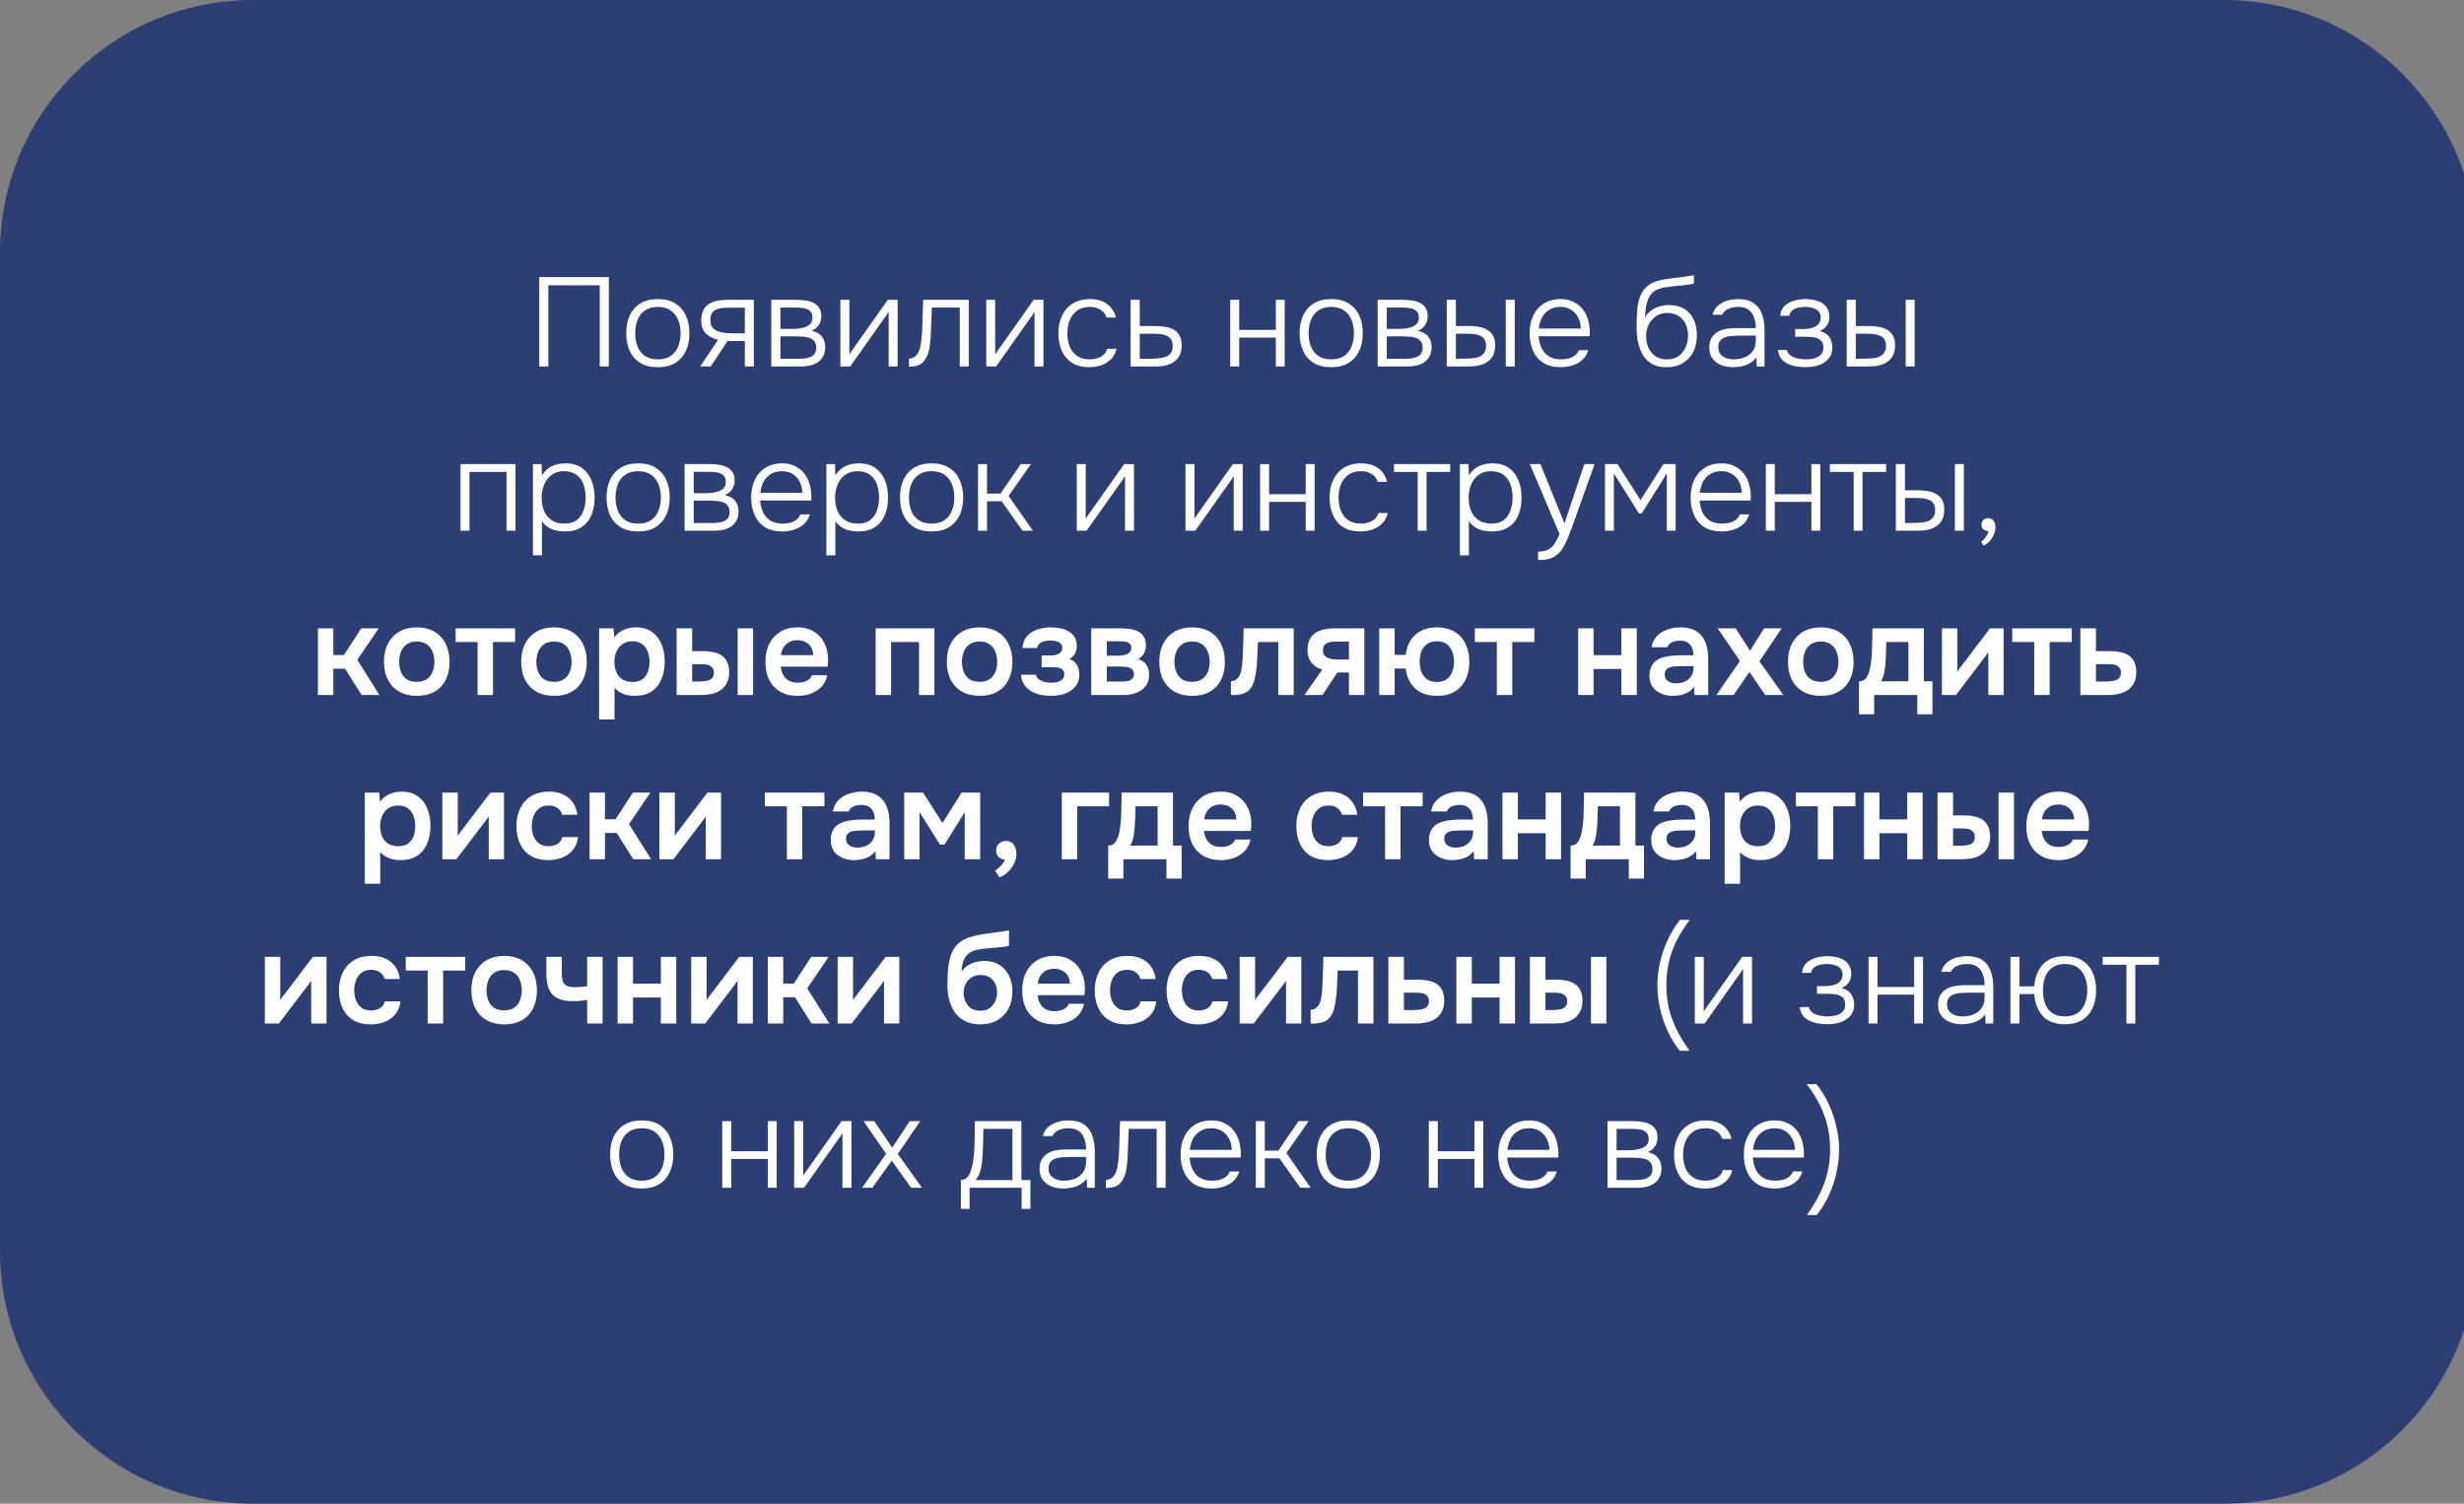 <?xml version="1.0" encoding="UTF-8"?> <svg xmlns="http://www.w3.org/2000/svg" width="390" height="238" viewBox="0 0 390 238" fill="none"><rect x="0" y="0" width="390" height="238" fill="#808080" stroke="none"/><path d="M0 40C0 17.909 17.909 0 40 0H352C374.091 0 392 17.909 392 40V198C392 220.091 374.091 238 352 238H40C17.909 238 0 220.091 0 198V40Z" fill="#2B3F75"></path><path d="M85.35 58V43.86H96.37V58H94.93V45.16H86.79V58H85.35ZM104.121 58.12C103.014 58.12 102.087 57.893 101.341 57.44C100.594 56.973 100.034 56.333 99.661 55.52C99.301 54.707 99.121 53.78 99.121 52.74C99.121 51.687 99.301 50.76 99.661 49.96C100.034 49.147 100.594 48.507 101.341 48.04C102.087 47.573 103.021 47.34 104.141 47.34C105.247 47.34 106.167 47.573 106.901 48.04C107.647 48.507 108.201 49.147 108.561 49.96C108.934 50.76 109.121 51.687 109.121 52.74C109.121 53.78 108.934 54.707 108.561 55.52C108.187 56.333 107.627 56.973 106.881 57.44C106.147 57.893 105.227 58.12 104.121 58.12ZM104.121 56.88C104.947 56.88 105.627 56.7 106.161 56.34C106.694 55.967 107.087 55.467 107.341 54.84C107.594 54.213 107.721 53.513 107.721 52.74C107.721 51.967 107.594 51.267 107.341 50.64C107.087 50.013 106.694 49.513 106.161 49.14C105.627 48.767 104.947 48.58 104.121 48.58C103.294 48.58 102.614 48.767 102.081 49.14C101.547 49.513 101.154 50.013 100.901 50.64C100.661 51.267 100.541 51.967 100.541 52.74C100.541 53.513 100.661 54.213 100.901 54.84C101.154 55.467 101.547 55.967 102.081 56.34C102.614 56.7 103.294 56.88 104.121 56.88ZM110.834 58L113.654 53.78C112.854 53.593 112.207 53.26 111.714 52.78C111.234 52.287 110.994 51.613 110.994 50.76C110.994 50.12 111.094 49.587 111.294 49.16C111.494 48.733 111.774 48.4 112.134 48.16C112.494 47.907 112.92 47.727 113.414 47.62C113.92 47.513 114.48 47.46 115.094 47.46H119.314V58H117.894V53.98H115.154L112.494 58H110.834ZM116.134 52.76H117.894V48.7H115.374C114.96 48.7 114.574 48.72 114.214 48.76C113.867 48.8 113.56 48.887 113.294 49.02C113.027 49.153 112.814 49.353 112.654 49.62C112.507 49.873 112.434 50.22 112.434 50.66C112.434 51.153 112.54 51.54 112.754 51.82C112.98 52.1 113.274 52.307 113.634 52.44C113.994 52.573 114.394 52.66 114.834 52.7C115.274 52.74 115.707 52.76 116.134 52.76ZM122.079 58V47.46H126.139C126.579 47.46 127.026 47.493 127.479 47.56C127.933 47.613 128.346 47.733 128.719 47.92C129.106 48.093 129.413 48.353 129.639 48.7C129.879 49.033 129.999 49.487 129.999 50.06C129.999 50.367 129.946 50.667 129.839 50.96C129.733 51.253 129.566 51.52 129.339 51.76C129.126 52 128.826 52.2 128.439 52.36C129.199 52.52 129.753 52.833 130.099 53.3C130.446 53.753 130.619 54.3 130.619 54.94C130.619 55.473 130.519 55.933 130.319 56.32C130.133 56.707 129.866 57.027 129.519 57.28C129.186 57.52 128.793 57.7 128.339 57.82C127.899 57.94 127.433 58 126.939 58H122.079ZM123.519 56.78H126.559C126.986 56.78 127.399 56.74 127.799 56.66C128.213 56.567 128.546 56.4 128.799 56.16C129.066 55.907 129.199 55.54 129.199 55.06C129.199 54.607 129.099 54.26 128.899 54.02C128.699 53.767 128.439 53.587 128.119 53.48C127.799 53.373 127.453 53.307 127.079 53.28C126.706 53.253 126.353 53.24 126.019 53.24H123.519V56.78ZM123.519 52.06H125.439C125.733 52.06 126.059 52.04 126.419 52C126.779 51.96 127.126 51.88 127.459 51.76C127.793 51.64 128.066 51.467 128.279 51.24C128.493 51 128.599 50.687 128.599 50.3C128.599 49.767 128.453 49.393 128.159 49.18C127.879 48.953 127.533 48.813 127.119 48.76C126.719 48.707 126.333 48.68 125.959 48.68H123.519V52.06ZM133.017 58V47.46H134.437V56.12C134.53 55.947 134.643 55.767 134.777 55.58C134.923 55.38 135.043 55.213 135.137 55.08L140.517 47.46H142.077V58H140.657V49.34C140.55 49.527 140.437 49.707 140.317 49.88C140.197 50.053 140.077 50.22 139.957 50.38L134.577 58H133.017ZM143.873 58.04V56.78C144.14 56.767 144.373 56.707 144.573 56.6C144.786 56.493 144.966 56.347 145.113 56.16C145.353 55.867 145.533 55.46 145.653 54.94C145.773 54.407 145.853 53.833 145.893 53.22C145.946 52.593 145.98 51.96 145.993 51.32C146.02 50.667 146.04 50.02 146.053 49.38C146.08 48.727 146.1 48.087 146.113 47.46H153.333V58H151.913V48.68H147.493C147.48 49.187 147.46 49.693 147.433 50.2C147.42 50.693 147.4 51.187 147.373 51.68C147.36 52.173 147.34 52.673 147.313 53.18C147.286 53.767 147.22 54.4 147.113 55.08C147.006 55.747 146.786 56.34 146.453 56.86C146.186 57.287 145.86 57.587 145.473 57.76C145.086 57.933 144.553 58.027 143.873 58.04ZM156.103 58V47.46H157.523V56.12C157.616 55.947 157.729 55.767 157.863 55.58C158.009 55.38 158.129 55.213 158.223 55.08L163.603 47.46H165.163V58H163.743V49.34C163.636 49.527 163.523 49.707 163.403 49.88C163.283 50.053 163.163 50.22 163.043 50.38L157.663 58H156.103ZM172.439 58.12C171.332 58.12 170.412 57.893 169.679 57.44C168.959 56.973 168.419 56.333 168.059 55.52C167.699 54.707 167.519 53.787 167.519 52.76C167.519 51.747 167.706 50.833 168.079 50.02C168.452 49.193 169.012 48.54 169.759 48.06C170.506 47.58 171.452 47.34 172.599 47.34C173.279 47.34 173.892 47.453 174.439 47.68C174.986 47.893 175.446 48.22 175.819 48.66C176.192 49.087 176.459 49.62 176.619 50.26H175.159C174.946 49.66 174.599 49.233 174.119 48.98C173.652 48.713 173.112 48.58 172.499 48.58C171.659 48.58 170.979 48.78 170.459 49.18C169.939 49.567 169.552 50.08 169.299 50.72C169.059 51.347 168.939 52.027 168.939 52.76C168.939 53.507 169.059 54.193 169.299 54.82C169.552 55.447 169.939 55.947 170.459 56.32C170.992 56.693 171.672 56.88 172.499 56.88C173.099 56.88 173.659 56.753 174.179 56.5C174.699 56.247 175.059 55.813 175.259 55.2H176.739C176.579 55.867 176.279 56.42 175.839 56.86C175.412 57.287 174.899 57.607 174.299 57.82C173.712 58.02 173.092 58.12 172.439 58.12ZM178.954 58V47.46H180.394V51.6H182.854C183.441 51.6 183.988 51.647 184.494 51.74C185.001 51.82 185.441 51.973 185.814 52.2C186.201 52.427 186.501 52.74 186.714 53.14C186.928 53.54 187.034 54.053 187.034 54.68C187.034 55.267 186.934 55.773 186.734 56.2C186.534 56.613 186.248 56.953 185.874 57.22C185.514 57.487 185.088 57.687 184.594 57.82C184.101 57.94 183.561 58 182.974 58H178.954ZM180.394 56.78H181.854C182.321 56.78 182.774 56.767 183.214 56.74C183.654 56.7 184.054 56.62 184.414 56.5C184.788 56.38 185.081 56.18 185.294 55.9C185.508 55.62 185.614 55.233 185.614 54.74C185.614 54.287 185.521 53.933 185.334 53.68C185.148 53.427 184.908 53.24 184.614 53.12C184.321 52.987 184.001 52.907 183.654 52.88C183.308 52.84 182.961 52.82 182.614 52.82H180.394V56.78ZM194.716 58V47.46H196.136V52.22H201.936V47.46H203.336V58H201.936V53.44H196.136V58H194.716ZM210.703 58.12C209.596 58.12 208.669 57.893 207.923 57.44C207.176 56.973 206.616 56.333 206.243 55.52C205.883 54.707 205.703 53.78 205.703 52.74C205.703 51.687 205.883 50.76 206.243 49.96C206.616 49.147 207.176 48.507 207.923 48.04C208.669 47.573 209.603 47.34 210.723 47.34C211.829 47.34 212.749 47.573 213.483 48.04C214.229 48.507 214.783 49.147 215.143 49.96C215.516 50.76 215.703 51.687 215.703 52.74C215.703 53.78 215.516 54.707 215.143 55.52C214.769 56.333 214.209 56.973 213.463 57.44C212.729 57.893 211.809 58.12 210.703 58.12ZM210.703 56.88C211.529 56.88 212.209 56.7 212.743 56.34C213.276 55.967 213.669 55.467 213.923 54.84C214.176 54.213 214.303 53.513 214.303 52.74C214.303 51.967 214.176 51.267 213.923 50.64C213.669 50.013 213.276 49.513 212.743 49.14C212.209 48.767 211.529 48.58 210.703 48.58C209.876 48.58 209.196 48.767 208.663 49.14C208.129 49.513 207.736 50.013 207.483 50.64C207.243 51.267 207.123 51.967 207.123 52.74C207.123 53.513 207.243 54.213 207.483 54.84C207.736 55.467 208.129 55.967 208.663 56.34C209.196 56.7 209.876 56.88 210.703 56.88ZM218.056 58V47.46H222.116C222.556 47.46 223.002 47.493 223.456 47.56C223.909 47.613 224.322 47.733 224.696 47.92C225.082 48.093 225.389 48.353 225.616 48.7C225.856 49.033 225.976 49.487 225.976 50.06C225.976 50.367 225.922 50.667 225.816 50.96C225.709 51.253 225.542 51.52 225.316 51.76C225.102 52 224.802 52.2 224.416 52.36C225.176 52.52 225.729 52.833 226.076 53.3C226.422 53.753 226.596 54.3 226.596 54.94C226.596 55.473 226.496 55.933 226.296 56.32C226.109 56.707 225.842 57.027 225.496 57.28C225.162 57.52 224.769 57.7 224.316 57.82C223.876 57.94 223.409 58 222.916 58H218.056ZM219.496 56.78H222.536C222.962 56.78 223.376 56.74 223.776 56.66C224.189 56.567 224.522 56.4 224.776 56.16C225.042 55.907 225.176 55.54 225.176 55.06C225.176 54.607 225.076 54.26 224.876 54.02C224.676 53.767 224.416 53.587 224.096 53.48C223.776 53.373 223.429 53.307 223.056 53.28C222.682 53.253 222.329 53.24 221.996 53.24H219.496V56.78ZM219.496 52.06H221.416C221.709 52.06 222.036 52.04 222.396 52C222.756 51.96 223.102 51.88 223.436 51.76C223.769 51.64 224.042 51.467 224.256 51.24C224.469 51 224.576 50.687 224.576 50.3C224.576 49.767 224.429 49.393 224.136 49.18C223.856 48.953 223.509 48.813 223.096 48.76C222.696 48.707 222.309 48.68 221.936 48.68H219.496V52.06ZM228.993 58V47.46H230.433V51.6H232.453C233.053 51.6 233.607 51.647 234.113 51.74C234.62 51.833 235.06 51.993 235.433 52.22C235.82 52.447 236.12 52.76 236.333 53.16C236.547 53.547 236.653 54.053 236.653 54.68C236.653 55.28 236.547 55.793 236.333 56.22C236.133 56.633 235.847 56.973 235.473 57.24C235.113 57.507 234.687 57.7 234.193 57.82C233.7 57.94 233.167 58 232.593 58H228.993ZM230.433 56.78H231.433C231.9 56.78 232.353 56.767 232.793 56.74C233.247 56.713 233.653 56.64 234.013 56.52C234.373 56.387 234.66 56.18 234.873 55.9C235.1 55.62 235.213 55.233 235.213 54.74C235.213 54.287 235.12 53.933 234.933 53.68C234.76 53.427 234.527 53.24 234.233 53.12C233.94 52.987 233.613 52.907 233.253 52.88C232.907 52.84 232.567 52.82 232.233 52.82H230.433V56.78ZM238.333 58V47.46H239.753V58H238.333ZM247.049 58.12C245.942 58.12 245.022 57.893 244.289 57.44C243.556 56.973 243.009 56.333 242.649 55.52C242.289 54.707 242.109 53.78 242.109 52.74C242.109 51.7 242.296 50.78 242.669 49.98C243.042 49.167 243.596 48.527 244.329 48.06C245.062 47.58 245.962 47.34 247.029 47.34C247.802 47.34 248.476 47.487 249.049 47.78C249.636 48.06 250.122 48.447 250.509 48.94C250.896 49.433 251.176 49.993 251.349 50.62C251.536 51.247 251.629 51.893 251.629 52.56C251.629 52.68 251.629 52.793 251.629 52.9C251.629 53.007 251.622 53.113 251.609 53.22H243.529C243.582 53.927 243.742 54.56 244.009 55.12C244.276 55.667 244.662 56.1 245.169 56.42C245.689 56.727 246.336 56.88 247.109 56.88C247.469 56.88 247.836 56.84 248.209 56.76C248.582 56.667 248.922 56.513 249.229 56.3C249.536 56.073 249.762 55.78 249.909 55.42H251.389C251.202 56.047 250.889 56.56 250.449 56.96C250.009 57.36 249.489 57.653 248.889 57.84C248.289 58.027 247.676 58.12 247.049 58.12ZM243.569 52H250.209C250.196 51.347 250.056 50.767 249.789 50.26C249.522 49.74 249.156 49.333 248.689 49.04C248.222 48.733 247.649 48.58 246.969 48.58C246.262 48.58 245.662 48.74 245.169 49.06C244.676 49.38 244.296 49.8 244.029 50.32C243.776 50.84 243.622 51.4 243.569 52ZM263.803 58.12C263.07 58.12 262.43 58.013 261.883 57.8C261.35 57.573 260.903 57.26 260.543 56.86C260.183 56.46 259.89 55.993 259.663 55.46C259.45 54.927 259.29 54.36 259.183 53.76C259.09 53.147 259.043 52.513 259.043 51.86C259.043 50.913 259.07 50.02 259.123 49.18C259.19 48.34 259.35 47.587 259.603 46.92C259.857 46.24 260.263 45.673 260.823 45.22C261.383 44.767 262.157 44.453 263.143 44.28C263.717 44.173 264.283 44.087 264.843 44.02C265.403 43.953 265.957 43.887 266.503 43.82C266.663 43.793 266.83 43.767 267.003 43.74C267.177 43.713 267.357 43.687 267.543 43.66C267.743 43.62 267.93 43.587 268.103 43.56V44.86C267.97 44.913 267.797 44.96 267.583 45C267.37 45.027 267.143 45.06 266.903 45.1C266.663 45.127 266.423 45.153 266.183 45.18C265.957 45.193 265.743 45.213 265.543 45.24C265.357 45.253 265.203 45.267 265.083 45.28C264.603 45.333 264.11 45.4 263.603 45.48C263.11 45.547 262.643 45.68 262.203 45.88C261.777 46.067 261.417 46.393 261.123 46.86C260.923 47.18 260.77 47.547 260.663 47.96C260.557 48.373 260.483 48.787 260.443 49.2C260.403 49.6 260.377 49.96 260.363 50.28C260.643 49.773 260.997 49.38 261.423 49.1C261.85 48.807 262.303 48.6 262.783 48.48C263.263 48.347 263.717 48.28 264.143 48.28C265.09 48.28 265.897 48.48 266.563 48.88C267.23 49.28 267.73 49.84 268.063 50.56C268.41 51.28 268.583 52.113 268.583 53.06C268.583 54.02 268.397 54.887 268.023 55.66C267.65 56.42 267.103 57.02 266.383 57.46C265.677 57.9 264.817 58.12 263.803 58.12ZM263.843 56.88C264.563 56.88 265.17 56.713 265.663 56.38C266.157 56.033 266.53 55.573 266.783 55C267.05 54.427 267.183 53.8 267.183 53.12C267.183 52.44 267.057 51.833 266.803 51.3C266.55 50.753 266.177 50.327 265.683 50.02C265.203 49.7 264.61 49.54 263.903 49.54C263.223 49.54 262.63 49.707 262.123 50.04C261.63 50.373 261.243 50.813 260.963 51.36C260.683 51.907 260.543 52.507 260.543 53.16C260.543 53.827 260.663 54.447 260.903 55.02C261.157 55.58 261.523 56.033 262.003 56.38C262.497 56.713 263.11 56.88 263.843 56.88ZM274.247 58.12C273.82 58.12 273.387 58.067 272.947 57.96C272.507 57.84 272.107 57.66 271.747 57.42C271.387 57.167 271.094 56.847 270.867 56.46C270.654 56.06 270.547 55.593 270.547 55.06C270.547 54.46 270.654 53.96 270.867 53.56C271.094 53.16 271.394 52.84 271.767 52.6C272.14 52.36 272.567 52.193 273.047 52.1C273.527 51.993 274.034 51.94 274.567 51.94H277.907C277.907 51.287 277.814 50.713 277.627 50.22C277.454 49.713 277.16 49.313 276.747 49.02C276.347 48.727 275.807 48.58 275.127 48.58C274.767 48.58 274.42 48.62 274.087 48.7C273.754 48.78 273.454 48.913 273.187 49.1C272.934 49.273 272.734 49.513 272.587 49.82H271.067C271.187 49.353 271.387 48.96 271.667 48.64C271.96 48.32 272.3 48.067 272.687 47.88C273.074 47.68 273.48 47.54 273.907 47.46C274.334 47.38 274.74 47.34 275.127 47.34C276.127 47.34 276.934 47.547 277.547 47.96C278.16 48.36 278.6 48.933 278.867 49.68C279.147 50.413 279.287 51.28 279.287 52.28V58H278.067L278.007 56.56C277.714 56.96 277.36 57.273 276.947 57.5C276.547 57.727 276.114 57.887 275.647 57.98C275.194 58.073 274.727 58.12 274.247 58.12ZM274.387 56.88C275.04 56.88 275.634 56.773 276.167 56.56C276.7 56.333 277.12 56 277.427 55.56C277.747 55.12 277.907 54.573 277.907 53.92V53.12H275.547C275.134 53.12 274.714 53.133 274.287 53.16C273.86 53.173 273.474 53.24 273.127 53.36C272.78 53.467 272.5 53.647 272.287 53.9C272.074 54.14 271.967 54.487 271.967 54.94C271.967 55.393 272.08 55.767 272.307 56.06C272.534 56.34 272.834 56.547 273.207 56.68C273.58 56.813 273.974 56.88 274.387 56.88ZM285.781 58.12C285.301 58.12 284.814 58.08 284.321 58C283.841 57.92 283.388 57.78 282.961 57.58C282.548 57.38 282.201 57.107 281.921 56.76C281.641 56.4 281.474 55.947 281.421 55.4H282.821C282.928 55.787 283.148 56.093 283.481 56.32C283.828 56.533 284.208 56.68 284.621 56.76C285.048 56.84 285.428 56.88 285.761 56.88C286.174 56.88 286.601 56.833 287.041 56.74C287.481 56.647 287.848 56.467 288.141 56.2C288.448 55.933 288.601 55.54 288.601 55.02C288.601 54.513 288.474 54.14 288.221 53.9C287.968 53.66 287.641 53.5 287.241 53.42C286.841 53.34 286.421 53.3 285.981 53.3H284.141V52.08H285.521C285.801 52.08 286.094 52.053 286.401 52C286.721 51.947 287.014 51.853 287.281 51.72C287.548 51.587 287.761 51.4 287.921 51.16C288.094 50.92 288.181 50.613 288.181 50.24C288.181 49.827 288.061 49.5 287.821 49.26C287.581 49.007 287.274 48.833 286.901 48.74C286.528 48.633 286.154 48.58 285.781 48.58C285.448 48.58 285.094 48.613 284.721 48.68C284.348 48.747 284.021 48.88 283.741 49.08C283.461 49.28 283.281 49.58 283.201 49.98H281.781C281.834 49.3 282.068 48.773 282.481 48.4C282.908 48.013 283.414 47.74 284.001 47.58C284.601 47.42 285.188 47.34 285.761 47.34C286.214 47.34 286.661 47.387 287.101 47.48C287.554 47.56 287.961 47.707 288.321 47.92C288.694 48.133 288.988 48.42 289.201 48.78C289.428 49.127 289.548 49.56 289.561 50.08C289.574 50.587 289.454 51.04 289.201 51.44C288.961 51.84 288.561 52.16 288.001 52.4C288.734 52.573 289.254 52.9 289.561 53.38C289.868 53.86 290.021 54.407 290.021 55.02C290.021 55.593 289.894 56.073 289.641 56.46C289.401 56.847 289.074 57.167 288.661 57.42C288.261 57.673 287.808 57.853 287.301 57.96C286.808 58.067 286.301 58.12 285.781 58.12ZM292.294 58V47.46H293.734V51.6H295.754C296.354 51.6 296.907 51.647 297.414 51.74C297.921 51.833 298.361 51.993 298.734 52.22C299.121 52.447 299.421 52.76 299.634 53.16C299.847 53.547 299.954 54.053 299.954 54.68C299.954 55.28 299.847 55.793 299.634 56.22C299.434 56.633 299.147 56.973 298.774 57.24C298.414 57.507 297.987 57.7 297.494 57.82C297.001 57.94 296.467 58 295.894 58H292.294ZM293.734 56.78H294.734C295.201 56.78 295.654 56.767 296.094 56.74C296.547 56.713 296.954 56.64 297.314 56.52C297.674 56.387 297.961 56.18 298.174 55.9C298.401 55.62 298.514 55.233 298.514 54.74C298.514 54.287 298.421 53.933 298.234 53.68C298.061 53.427 297.827 53.24 297.534 53.12C297.241 52.987 296.914 52.907 296.554 52.88C296.207 52.84 295.867 52.82 295.534 52.82H293.734V56.78ZM301.634 58V47.46H303.054V58H301.634ZM72.89 84V73.46H81.59V84H80.17V74.7H74.31V84H72.89ZM84.355 87.9V73.46H85.715L85.775 75.24C86.188 74.587 86.708 74.107 87.335 73.8C87.975 73.493 88.688 73.34 89.475 73.34C90.541 73.34 91.415 73.58 92.095 74.06C92.775 74.54 93.281 75.193 93.615 76.02C93.948 76.833 94.115 77.747 94.115 78.76C94.115 79.8 93.941 80.727 93.595 81.54C93.261 82.353 92.741 82.987 92.035 83.44C91.341 83.893 90.461 84.12 89.395 84.12C88.901 84.12 88.428 84.067 87.975 83.96C87.521 83.853 87.108 83.68 86.735 83.44C86.361 83.187 86.041 82.873 85.775 82.5V87.9H84.355ZM89.335 82.88C90.161 82.88 90.815 82.693 91.295 82.32C91.788 81.933 92.141 81.427 92.355 80.8C92.581 80.173 92.695 79.487 92.695 78.74C92.695 77.98 92.581 77.287 92.355 76.66C92.128 76.033 91.761 75.533 91.255 75.16C90.748 74.773 90.081 74.58 89.255 74.58C88.495 74.58 87.848 74.773 87.315 75.16C86.795 75.547 86.401 76.06 86.135 76.7C85.868 77.34 85.735 78.027 85.735 78.76C85.735 79.547 85.861 80.253 86.115 80.88C86.381 81.493 86.781 81.98 87.315 82.34C87.861 82.7 88.535 82.88 89.335 82.88ZM101.005 84.12C99.899 84.12 98.972 83.893 98.225 83.44C97.479 82.973 96.919 82.333 96.545 81.52C96.185 80.707 96.005 79.78 96.005 78.74C96.005 77.687 96.185 76.76 96.545 75.96C96.919 75.147 97.479 74.507 98.225 74.04C98.972 73.573 99.905 73.34 101.025 73.34C102.132 73.34 103.052 73.573 103.785 74.04C104.532 74.507 105.085 75.147 105.445 75.96C105.819 76.76 106.005 77.687 106.005 78.74C106.005 79.78 105.819 80.707 105.445 81.52C105.072 82.333 104.512 82.973 103.765 83.44C103.032 83.893 102.112 84.12 101.005 84.12ZM101.005 82.88C101.832 82.88 102.512 82.7 103.045 82.34C103.579 81.967 103.972 81.467 104.225 80.84C104.479 80.213 104.605 79.513 104.605 78.74C104.605 77.967 104.479 77.267 104.225 76.64C103.972 76.013 103.579 75.513 103.045 75.14C102.512 74.767 101.832 74.58 101.005 74.58C100.179 74.58 99.499 74.767 98.965 75.14C98.432 75.513 98.039 76.013 97.785 76.64C97.545 77.267 97.425 77.967 97.425 78.74C97.425 79.513 97.545 80.213 97.785 80.84C98.039 81.467 98.432 81.967 98.965 82.34C99.499 82.7 100.179 82.88 101.005 82.88ZM108.359 84V73.46H112.419C112.859 73.46 113.305 73.493 113.759 73.56C114.212 73.613 114.625 73.733 114.999 73.92C115.385 74.093 115.692 74.353 115.919 74.7C116.159 75.033 116.279 75.487 116.279 76.06C116.279 76.367 116.225 76.667 116.119 76.96C116.012 77.253 115.845 77.52 115.619 77.76C115.405 78 115.105 78.2 114.719 78.36C115.479 78.52 116.032 78.833 116.379 79.3C116.725 79.753 116.899 80.3 116.899 80.94C116.899 81.473 116.799 81.933 116.599 82.32C116.412 82.707 116.145 83.027 115.799 83.28C115.465 83.52 115.072 83.7 114.619 83.82C114.179 83.94 113.712 84 113.219 84H108.359ZM109.799 82.78H112.839C113.265 82.78 113.679 82.74 114.079 82.66C114.492 82.567 114.825 82.4 115.079 82.16C115.345 81.907 115.479 81.54 115.479 81.06C115.479 80.607 115.379 80.26 115.179 80.02C114.979 79.767 114.719 79.587 114.399 79.48C114.079 79.373 113.732 79.307 113.359 79.28C112.985 79.253 112.632 79.24 112.299 79.24H109.799V82.78ZM109.799 78.06H111.719C112.012 78.06 112.339 78.04 112.699 78C113.059 77.96 113.405 77.88 113.739 77.76C114.072 77.64 114.345 77.467 114.559 77.24C114.772 77 114.879 76.687 114.879 76.3C114.879 75.767 114.732 75.393 114.439 75.18C114.159 74.953 113.812 74.813 113.399 74.76C112.999 74.707 112.612 74.68 112.239 74.68H109.799V78.06ZM123.836 84.12C122.729 84.12 121.809 83.893 121.076 83.44C120.343 82.973 119.796 82.333 119.436 81.52C119.076 80.707 118.896 79.78 118.896 78.74C118.896 77.7 119.083 76.78 119.456 75.98C119.829 75.167 120.383 74.527 121.116 74.06C121.849 73.58 122.749 73.34 123.816 73.34C124.589 73.34 125.263 73.487 125.836 73.78C126.423 74.06 126.909 74.447 127.296 74.94C127.683 75.433 127.963 75.993 128.136 76.62C128.323 77.247 128.416 77.893 128.416 78.56C128.416 78.68 128.416 78.793 128.416 78.9C128.416 79.007 128.409 79.113 128.396 79.22H120.316C120.369 79.927 120.529 80.56 120.796 81.12C121.063 81.667 121.449 82.1 121.956 82.42C122.476 82.727 123.123 82.88 123.896 82.88C124.256 82.88 124.623 82.84 124.996 82.76C125.369 82.667 125.709 82.513 126.016 82.3C126.323 82.073 126.549 81.78 126.696 81.42H128.176C127.989 82.047 127.676 82.56 127.236 82.96C126.796 83.36 126.276 83.653 125.676 83.84C125.076 84.027 124.463 84.12 123.836 84.12ZM120.356 78H126.996C126.983 77.347 126.843 76.767 126.576 76.26C126.309 75.74 125.943 75.333 125.476 75.04C125.009 74.733 124.436 74.58 123.756 74.58C123.049 74.58 122.449 74.74 121.956 75.06C121.463 75.38 121.083 75.8 120.816 76.32C120.563 76.84 120.409 77.4 120.356 78ZM130.8 87.9V73.46H132.16L132.22 75.24C132.633 74.587 133.153 74.107 133.78 73.8C134.42 73.493 135.133 73.34 135.92 73.34C136.987 73.34 137.86 73.58 138.54 74.06C139.22 74.54 139.727 75.193 140.06 76.02C140.393 76.833 140.56 77.747 140.56 78.76C140.56 79.8 140.387 80.727 140.04 81.54C139.707 82.353 139.187 82.987 138.48 83.44C137.787 83.893 136.907 84.12 135.84 84.12C135.347 84.12 134.873 84.067 134.42 83.96C133.967 83.853 133.553 83.68 133.18 83.44C132.807 83.187 132.487 82.873 132.22 82.5V87.9H130.8ZM135.78 82.88C136.607 82.88 137.26 82.693 137.74 82.32C138.233 81.933 138.587 81.427 138.8 80.8C139.027 80.173 139.14 79.487 139.14 78.74C139.14 77.98 139.027 77.287 138.8 76.66C138.573 76.033 138.207 75.533 137.7 75.16C137.193 74.773 136.527 74.58 135.7 74.58C134.94 74.58 134.293 74.773 133.76 75.16C133.24 75.547 132.847 76.06 132.58 76.7C132.313 77.34 132.18 78.027 132.18 78.76C132.18 79.547 132.307 80.253 132.56 80.88C132.827 81.493 133.227 81.98 133.76 82.34C134.307 82.7 134.98 82.88 135.78 82.88ZM147.451 84.12C146.344 84.12 145.417 83.893 144.671 83.44C143.924 82.973 143.364 82.333 142.991 81.52C142.631 80.707 142.451 79.78 142.451 78.74C142.451 77.687 142.631 76.76 142.991 75.96C143.364 75.147 143.924 74.507 144.671 74.04C145.417 73.573 146.351 73.34 147.471 73.34C148.577 73.34 149.497 73.573 150.231 74.04C150.977 74.507 151.531 75.147 151.891 75.96C152.264 76.76 152.451 77.687 152.451 78.74C152.451 79.78 152.264 80.707 151.891 81.52C151.517 82.333 150.957 82.973 150.211 83.44C149.477 83.893 148.557 84.12 147.451 84.12ZM147.451 82.88C148.277 82.88 148.957 82.7 149.491 82.34C150.024 81.967 150.417 81.467 150.671 80.84C150.924 80.213 151.051 79.513 151.051 78.74C151.051 77.967 150.924 77.267 150.671 76.64C150.417 76.013 150.024 75.513 149.491 75.14C148.957 74.767 148.277 74.58 147.451 74.58C146.624 74.58 145.944 74.767 145.411 75.14C144.877 75.513 144.484 76.013 144.231 76.64C143.991 77.267 143.871 77.967 143.871 78.74C143.871 79.513 143.991 80.213 144.231 80.84C144.484 81.467 144.877 81.967 145.411 82.34C145.944 82.7 146.624 82.88 147.451 82.88ZM154.804 84V73.46H156.224V78.12H158.364L161.564 73.46H163.164L159.644 78.5L163.484 84H161.844L158.544 79.34H156.224V84H154.804ZM170.429 84V73.46H171.849V82.12C171.942 81.947 172.055 81.767 172.189 81.58C172.335 81.38 172.455 81.213 172.549 81.08L177.929 73.46H179.489V84H178.069V75.34C177.962 75.527 177.849 75.707 177.729 75.88C177.609 76.053 177.489 76.22 177.369 76.38L171.989 84H170.429ZM187.636 84V73.46H189.056V82.12C189.149 81.947 189.263 81.767 189.396 81.58C189.543 81.38 189.663 81.213 189.756 81.08L195.136 73.46H196.696V84H195.276V75.34C195.169 75.527 195.056 75.707 194.936 75.88C194.816 76.053 194.696 76.22 194.576 76.38L189.196 84H187.636ZM199.452 84V73.46H200.872V78.22H206.672V73.46H208.072V84H206.672V79.44H200.872V84H199.452ZM215.359 84.12C214.252 84.12 213.332 83.893 212.599 83.44C211.879 82.973 211.339 82.333 210.979 81.52C210.619 80.707 210.439 79.787 210.439 78.76C210.439 77.747 210.626 76.833 210.999 76.02C211.372 75.193 211.932 74.54 212.679 74.06C213.426 73.58 214.372 73.34 215.519 73.34C216.199 73.34 216.812 73.453 217.359 73.68C217.906 73.893 218.366 74.22 218.739 74.66C219.112 75.087 219.379 75.62 219.539 76.26H218.079C217.866 75.66 217.519 75.233 217.039 74.98C216.572 74.713 216.032 74.58 215.419 74.58C214.579 74.58 213.899 74.78 213.379 75.18C212.859 75.567 212.472 76.08 212.219 76.72C211.979 77.347 211.859 78.027 211.859 78.76C211.859 79.507 211.979 80.193 212.219 80.82C212.472 81.447 212.859 81.947 213.379 82.32C213.912 82.693 214.592 82.88 215.419 82.88C216.019 82.88 216.579 82.753 217.099 82.5C217.619 82.247 217.979 81.813 218.179 81.2H219.659C219.499 81.867 219.199 82.42 218.759 82.86C218.332 83.287 217.819 83.607 217.219 83.82C216.632 84.02 216.012 84.12 215.359 84.12ZM224.394 84V74.7H220.634V73.46H229.534V74.7H225.794V84H224.394ZM231.073 87.9V73.46H232.433L232.493 75.24C232.907 74.587 233.427 74.107 234.053 73.8C234.693 73.493 235.407 73.34 236.193 73.34C237.26 73.34 238.133 73.58 238.813 74.06C239.493 74.54 240 75.193 240.333 76.02C240.667 76.833 240.833 77.747 240.833 78.76C240.833 79.8 240.66 80.727 240.313 81.54C239.98 82.353 239.46 82.987 238.753 83.44C238.06 83.893 237.18 84.12 236.113 84.12C235.62 84.12 235.147 84.067 234.693 83.96C234.24 83.853 233.827 83.68 233.453 83.44C233.08 83.187 232.76 82.873 232.493 82.5V87.9H231.073ZM236.053 82.88C236.88 82.88 237.533 82.693 238.013 82.32C238.507 81.933 238.86 81.427 239.073 80.8C239.3 80.173 239.413 79.487 239.413 78.74C239.413 77.98 239.3 77.287 239.073 76.66C238.847 76.033 238.48 75.533 237.973 75.16C237.467 74.773 236.8 74.58 235.973 74.58C235.213 74.58 234.567 74.773 234.033 75.16C233.513 75.547 233.12 76.06 232.853 76.7C232.587 77.34 232.453 78.027 232.453 78.76C232.453 79.547 232.58 80.253 232.833 80.88C233.1 81.493 233.5 81.98 234.033 82.34C234.58 82.7 235.253 82.88 236.053 82.88ZM243.444 88.64V87.3C244.097 87.3 244.624 87.2 245.024 87C245.437 86.8 245.777 86.493 246.044 86.08C246.324 85.667 246.591 85.153 246.844 84.54L242.144 73.46H243.824L247.624 82.86L250.764 73.46H252.384L249.204 82.38C249.071 82.767 248.911 83.207 248.724 83.7C248.551 84.18 248.357 84.673 248.144 85.18C247.931 85.687 247.697 86.16 247.444 86.6C247.191 87.04 246.911 87.393 246.604 87.66C246.324 87.913 246.044 88.107 245.764 88.24C245.497 88.387 245.184 88.487 244.824 88.54C244.464 88.607 244.004 88.64 243.444 88.64ZM254.042 84V73.46H256.022L259.662 79.16L263.282 73.46H265.222V84H263.822V74.94L259.842 81.28H259.422L255.442 74.94V84H254.042ZM272.527 84.12C271.421 84.12 270.501 83.893 269.767 83.44C269.034 82.973 268.487 82.333 268.127 81.52C267.767 80.707 267.587 79.78 267.587 78.74C267.587 77.7 267.774 76.78 268.147 75.98C268.521 75.167 269.074 74.527 269.807 74.06C270.541 73.58 271.441 73.34 272.507 73.34C273.281 73.34 273.954 73.487 274.527 73.78C275.114 74.06 275.601 74.447 275.987 74.94C276.374 75.433 276.654 75.993 276.827 76.62C277.014 77.247 277.107 77.893 277.107 78.56C277.107 78.68 277.107 78.793 277.107 78.9C277.107 79.007 277.101 79.113 277.087 79.22H269.007C269.061 79.927 269.221 80.56 269.487 81.12C269.754 81.667 270.141 82.1 270.647 82.42C271.167 82.727 271.814 82.88 272.587 82.88C272.947 82.88 273.314 82.84 273.687 82.76C274.061 82.667 274.401 82.513 274.707 82.3C275.014 82.073 275.241 81.78 275.387 81.42H276.867C276.681 82.047 276.367 82.56 275.927 82.96C275.487 83.36 274.967 83.653 274.367 83.84C273.767 84.027 273.154 84.12 272.527 84.12ZM269.047 78H275.687C275.674 77.347 275.534 76.767 275.267 76.26C275.001 75.74 274.634 75.333 274.167 75.04C273.701 74.733 273.127 74.58 272.447 74.58C271.741 74.58 271.141 74.74 270.647 75.06C270.154 75.38 269.774 75.8 269.507 76.32C269.254 76.84 269.101 77.4 269.047 78ZM279.491 84V73.46H280.911V78.22H286.711V73.46H288.111V84H286.711V79.44H280.911V84H279.491ZM293.398 84V74.7H289.638V73.46H298.538V74.7H294.798V84H293.398ZM300.077 84V73.46H301.517V77.6H303.537C304.137 77.6 304.691 77.647 305.197 77.74C305.704 77.833 306.144 77.993 306.517 78.22C306.904 78.447 307.204 78.76 307.417 79.16C307.631 79.547 307.737 80.053 307.737 80.68C307.737 81.28 307.631 81.793 307.417 82.22C307.217 82.633 306.931 82.973 306.557 83.24C306.197 83.507 305.771 83.7 305.277 83.82C304.784 83.94 304.251 84 303.677 84H300.077ZM301.517 82.78H302.517C302.984 82.78 303.437 82.767 303.877 82.74C304.331 82.713 304.737 82.64 305.097 82.52C305.457 82.387 305.744 82.18 305.957 81.9C306.184 81.62 306.297 81.233 306.297 80.74C306.297 80.287 306.204 79.933 306.017 79.68C305.844 79.427 305.611 79.24 305.317 79.12C305.024 78.987 304.697 78.907 304.337 78.88C303.991 78.84 303.651 78.82 303.317 78.82H301.517V82.78ZM309.417 84V73.46H310.837V84H309.417ZM313.973 86.34L313.553 85.76C313.74 85.64 313.906 85.493 314.053 85.32C314.213 85.147 314.353 84.953 314.473 84.74C314.606 84.527 314.693 84.3 314.733 84.06C314.453 84.06 314.2 83.98 313.973 83.82C313.746 83.647 313.633 83.387 313.633 83.04C313.633 82.733 313.733 82.487 313.933 82.3C314.146 82.113 314.4 82.02 314.693 82.02C315.066 82.02 315.346 82.153 315.533 82.42C315.733 82.687 315.833 83.033 315.833 83.46C315.833 83.847 315.746 84.233 315.573 84.62C315.413 85.007 315.193 85.353 314.913 85.66C314.633 85.967 314.32 86.193 313.973 86.34ZM50.317 110V99.46H52.757V103.68H54.437L57.177 99.46H59.937L56.557 104.44L60.057 110H57.237L54.617 105.84H52.757V110H50.317ZM65.996 110.14C64.916 110.14 63.983 109.92 63.196 109.48C62.423 109.04 61.823 108.413 61.396 107.6C60.983 106.787 60.776 105.833 60.776 104.74C60.776 103.633 60.983 102.68 61.396 101.88C61.823 101.067 62.423 100.433 63.196 99.98C63.983 99.527 64.916 99.3 65.996 99.3C67.063 99.3 67.983 99.527 68.756 99.98C69.529 100.433 70.123 101.073 70.536 101.9C70.949 102.713 71.156 103.673 71.156 104.78C71.156 105.86 70.949 106.807 70.536 107.62C70.136 108.42 69.549 109.04 68.776 109.48C68.003 109.92 67.076 110.14 65.996 110.14ZM65.976 107.92C66.643 107.92 67.176 107.773 67.576 107.48C67.989 107.187 68.289 106.8 68.476 106.32C68.663 105.84 68.756 105.32 68.756 104.76C68.756 104.2 68.663 103.673 68.476 103.18C68.289 102.687 67.989 102.293 67.576 102C67.176 101.693 66.643 101.54 65.976 101.54C65.309 101.54 64.769 101.693 64.356 102C63.943 102.293 63.643 102.687 63.456 103.18C63.269 103.673 63.176 104.2 63.176 104.76C63.176 105.333 63.269 105.86 63.456 106.34C63.643 106.82 63.943 107.207 64.356 107.5C64.769 107.78 65.309 107.92 65.976 107.92ZM75.59 110V101.62H72.11V99.46H81.53V101.62H78.03V110H75.59ZM87.715 110.14C86.635 110.14 85.701 109.92 84.915 109.48C84.141 109.04 83.541 108.413 83.115 107.6C82.701 106.787 82.495 105.833 82.495 104.74C82.495 103.633 82.701 102.68 83.115 101.88C83.541 101.067 84.141 100.433 84.915 99.98C85.701 99.527 86.635 99.3 87.715 99.3C88.781 99.3 89.701 99.527 90.475 99.98C91.248 100.433 91.841 101.073 92.255 101.9C92.668 102.713 92.875 103.673 92.875 104.78C92.875 105.86 92.668 106.807 92.255 107.62C91.855 108.42 91.268 109.04 90.495 109.48C89.722 109.92 88.795 110.14 87.715 110.14ZM87.695 107.92C88.362 107.92 88.895 107.773 89.295 107.48C89.708 107.187 90.008 106.8 90.195 106.32C90.382 105.84 90.475 105.32 90.475 104.76C90.475 104.2 90.382 103.673 90.195 103.18C90.008 102.687 89.708 102.293 89.295 102C88.895 101.693 88.362 101.54 87.695 101.54C87.028 101.54 86.488 101.693 86.075 102C85.662 102.293 85.362 102.687 85.175 103.18C84.988 103.673 84.895 104.2 84.895 104.76C84.895 105.333 84.988 105.86 85.175 106.34C85.362 106.82 85.662 107.207 86.075 107.5C86.488 107.78 87.028 107.92 87.695 107.92ZM94.828 113.88V99.46H97.108L97.228 100.9C97.642 100.34 98.148 99.933 98.748 99.68C99.348 99.427 99.982 99.3 100.648 99.3C101.662 99.3 102.508 99.54 103.188 100.02C103.868 100.5 104.375 101.153 104.708 101.98C105.042 102.793 105.208 103.713 105.208 104.74C105.208 105.767 105.035 106.687 104.688 107.5C104.355 108.313 103.835 108.96 103.128 109.44C102.435 109.907 101.542 110.14 100.448 110.14C99.942 110.14 99.488 110.087 99.088 109.98C98.688 109.86 98.335 109.707 98.028 109.52C97.735 109.32 97.482 109.107 97.268 108.88V113.88H94.828ZM100.108 107.94C100.788 107.94 101.322 107.793 101.708 107.5C102.095 107.193 102.375 106.8 102.548 106.32C102.722 105.827 102.808 105.307 102.808 104.76C102.808 104.187 102.715 103.653 102.528 103.16C102.355 102.667 102.068 102.267 101.668 101.96C101.268 101.653 100.735 101.5 100.068 101.5C99.455 101.5 98.935 101.653 98.508 101.96C98.095 102.253 97.782 102.647 97.568 103.14C97.355 103.633 97.248 104.167 97.248 104.74C97.248 105.327 97.348 105.867 97.548 106.36C97.748 106.84 98.062 107.227 98.488 107.52C98.915 107.8 99.455 107.94 100.108 107.94ZM107.094 110V99.46H109.554V103.06H111.234C111.834 103.06 112.387 103.113 112.894 103.22C113.414 103.327 113.861 103.507 114.234 103.76C114.607 104.013 114.894 104.36 115.094 104.8C115.307 105.227 115.414 105.767 115.414 106.42C115.414 107.073 115.294 107.627 115.054 108.08C114.827 108.533 114.514 108.907 114.114 109.2C113.714 109.48 113.247 109.687 112.714 109.82C112.194 109.94 111.641 110 111.054 110H107.094ZM109.554 107.88H110.274C110.647 107.88 110.994 107.867 111.314 107.84C111.647 107.813 111.934 107.76 112.174 107.68C112.427 107.587 112.627 107.447 112.774 107.26C112.921 107.073 112.994 106.82 112.994 106.5C112.994 106.193 112.934 105.953 112.814 105.78C112.694 105.593 112.534 105.453 112.334 105.36C112.147 105.253 111.934 105.187 111.694 105.16C111.454 105.133 111.201 105.12 110.934 105.12H109.554V107.88ZM116.754 110V99.46H119.194V110H116.754ZM126.267 110.14C125.174 110.14 124.241 109.913 123.467 109.46C122.707 109.007 122.127 108.38 121.727 107.58C121.341 106.767 121.147 105.827 121.147 104.76C121.147 103.693 121.347 102.753 121.747 101.94C122.161 101.113 122.747 100.467 123.507 100C124.281 99.533 125.207 99.3 126.287 99.3C127.061 99.3 127.747 99.44 128.347 99.72C128.947 99.987 129.454 100.367 129.867 100.86C130.281 101.34 130.587 101.9 130.787 102.54C130.987 103.167 131.081 103.84 131.067 104.56C131.067 104.72 131.061 104.88 131.047 105.04C131.034 105.187 131.014 105.347 130.987 105.52H123.587C123.627 105.987 123.747 106.413 123.947 106.8C124.161 107.187 124.454 107.493 124.827 107.72C125.214 107.947 125.694 108.06 126.267 108.06C126.601 108.06 126.921 108.02 127.227 107.94C127.534 107.847 127.801 107.713 128.027 107.54C128.267 107.367 128.427 107.147 128.507 106.88H130.947C130.774 107.64 130.454 108.26 129.987 108.74C129.521 109.22 128.961 109.573 128.307 109.8C127.667 110.027 126.987 110.14 126.267 110.14ZM123.627 103.7H128.707C128.707 103.26 128.607 102.86 128.407 102.5C128.207 102.14 127.921 101.86 127.547 101.66C127.187 101.447 126.747 101.34 126.227 101.34C125.667 101.34 125.201 101.453 124.827 101.68C124.454 101.907 124.167 102.2 123.967 102.56C123.767 102.92 123.654 103.3 123.627 103.7ZM138.598 110V99.46H147.898V110H145.458V101.62H141.038V110H138.598ZM155.078 110.14C153.998 110.14 153.065 109.92 152.278 109.48C151.505 109.04 150.905 108.413 150.478 107.6C150.065 106.787 149.858 105.833 149.858 104.74C149.858 103.633 150.065 102.68 150.478 101.88C150.905 101.067 151.505 100.433 152.278 99.98C153.065 99.527 153.998 99.3 155.078 99.3C156.145 99.3 157.065 99.527 157.838 99.98C158.611 100.433 159.205 101.073 159.618 101.9C160.031 102.713 160.238 103.673 160.238 104.78C160.238 105.86 160.031 106.807 159.618 107.62C159.218 108.42 158.631 109.04 157.858 109.48C157.085 109.92 156.158 110.14 155.078 110.14ZM155.058 107.92C155.725 107.92 156.258 107.773 156.658 107.48C157.071 107.187 157.371 106.8 157.558 106.32C157.745 105.84 157.838 105.32 157.838 104.76C157.838 104.2 157.745 103.673 157.558 103.18C157.371 102.687 157.071 102.293 156.658 102C156.258 101.693 155.725 101.54 155.058 101.54C154.391 101.54 153.851 101.693 153.438 102C153.025 102.293 152.725 102.687 152.538 103.18C152.351 103.673 152.258 104.2 152.258 104.76C152.258 105.333 152.351 105.86 152.538 106.34C152.725 106.82 153.025 107.207 153.438 107.5C153.851 107.78 154.391 107.92 155.058 107.92ZM166.372 110.14C165.825 110.14 165.278 110.087 164.732 109.98C164.198 109.86 163.698 109.673 163.232 109.42C162.778 109.153 162.405 108.807 162.112 108.38C161.818 107.953 161.645 107.427 161.592 106.8H163.972C164.012 107.093 164.158 107.333 164.412 107.52C164.678 107.707 164.985 107.847 165.332 107.94C165.692 108.02 166.025 108.06 166.332 108.06C166.665 108.06 166.992 108.027 167.312 107.96C167.632 107.88 167.898 107.747 168.112 107.56C168.338 107.36 168.452 107.087 168.452 106.74C168.452 106.42 168.372 106.18 168.212 106.02C168.065 105.86 167.858 105.753 167.592 105.7C167.338 105.633 167.045 105.6 166.712 105.6H164.872V103.74H166.332C166.585 103.74 166.818 103.72 167.032 103.68C167.245 103.64 167.432 103.573 167.592 103.48C167.765 103.387 167.898 103.267 167.992 103.12C168.085 102.96 168.132 102.773 168.132 102.56C168.132 102.253 168.045 102.02 167.872 101.86C167.698 101.687 167.472 101.567 167.192 101.5C166.912 101.42 166.625 101.38 166.332 101.38C166.012 101.38 165.692 101.413 165.372 101.48C165.065 101.547 164.798 101.667 164.572 101.84C164.358 102.013 164.225 102.253 164.172 102.56H161.832C161.912 101.733 162.178 101.087 162.632 100.62C163.085 100.14 163.645 99.8 164.312 99.6C164.978 99.4 165.652 99.3 166.332 99.3C166.812 99.3 167.292 99.347 167.772 99.44C168.265 99.533 168.712 99.693 169.112 99.92C169.512 100.147 169.832 100.447 170.072 100.82C170.312 101.193 170.432 101.66 170.432 102.22C170.432 102.66 170.338 103.067 170.152 103.44C169.965 103.8 169.672 104.087 169.272 104.3C169.832 104.513 170.232 104.84 170.472 105.28C170.712 105.72 170.832 106.227 170.832 106.8C170.832 107.4 170.698 107.913 170.432 108.34C170.178 108.767 169.832 109.113 169.392 109.38C168.965 109.647 168.485 109.84 167.952 109.96C167.432 110.08 166.905 110.14 166.372 110.14ZM172.719 110V99.46H177.499C177.952 99.46 178.406 99.493 178.859 99.56C179.326 99.613 179.746 99.74 180.119 99.94C180.492 100.127 180.792 100.4 181.019 100.76C181.259 101.107 181.379 101.58 181.379 102.18C181.379 102.5 181.326 102.8 181.219 103.08C181.126 103.36 180.986 103.6 180.799 103.8C180.626 104 180.406 104.173 180.139 104.32C180.752 104.493 181.192 104.8 181.459 105.24C181.739 105.667 181.879 106.187 181.879 106.8C181.879 107.373 181.766 107.867 181.539 108.28C181.312 108.68 181.006 109.007 180.619 109.26C180.246 109.513 179.826 109.7 179.359 109.82C178.906 109.94 178.446 110 177.979 110H172.719ZM175.179 107.88H177.679C178.012 107.88 178.312 107.847 178.579 107.78C178.846 107.713 179.059 107.593 179.219 107.42C179.392 107.247 179.479 107.007 179.479 106.7C179.479 106.42 179.412 106.2 179.279 106.04C179.159 105.867 178.992 105.747 178.779 105.68C178.579 105.6 178.352 105.553 178.099 105.54C177.846 105.513 177.599 105.5 177.359 105.5H175.179V107.88ZM175.179 103.78H176.839C177.066 103.78 177.306 103.767 177.559 103.74C177.812 103.713 178.052 103.66 178.279 103.58C178.506 103.487 178.692 103.36 178.839 103.2C178.986 103.04 179.059 102.833 179.059 102.58C179.059 102.233 178.959 101.987 178.759 101.84C178.572 101.693 178.339 101.6 178.059 101.56C177.792 101.52 177.526 101.5 177.259 101.5H175.179V103.78ZM188.711 110.14C187.631 110.14 186.698 109.92 185.911 109.48C185.138 109.04 184.538 108.413 184.111 107.6C183.698 106.787 183.491 105.833 183.491 104.74C183.491 103.633 183.698 102.68 184.111 101.88C184.538 101.067 185.138 100.433 185.911 99.98C186.698 99.527 187.631 99.3 188.711 99.3C189.778 99.3 190.698 99.527 191.471 99.98C192.244 100.433 192.838 101.073 193.251 101.9C193.664 102.713 193.871 103.673 193.871 104.78C193.871 105.86 193.664 106.807 193.251 107.62C192.851 108.42 192.264 109.04 191.491 109.48C190.718 109.92 189.791 110.14 188.711 110.14ZM188.691 107.92C189.358 107.92 189.891 107.773 190.291 107.48C190.704 107.187 191.004 106.8 191.191 106.32C191.378 105.84 191.471 105.32 191.471 104.76C191.471 104.2 191.378 103.673 191.191 103.18C191.004 102.687 190.704 102.293 190.291 102C189.891 101.693 189.358 101.54 188.691 101.54C188.024 101.54 187.484 101.693 187.071 102C186.658 102.293 186.358 102.687 186.171 103.18C185.984 103.673 185.891 104.2 185.891 104.76C185.891 105.333 185.984 105.86 186.171 106.34C186.358 106.82 186.658 107.207 187.071 107.5C187.484 107.78 188.024 107.92 188.691 107.92ZM194.827 110.02V107.82C195.12 107.82 195.374 107.753 195.587 107.62C195.8 107.473 195.98 107.28 196.127 107.04C196.3 106.747 196.427 106.373 196.507 105.92C196.587 105.467 196.64 105.007 196.667 104.54C196.707 103.94 196.734 103.34 196.747 102.74C196.774 102.127 196.794 101.54 196.807 100.98C196.834 100.407 196.847 99.9 196.847 99.46H204.767V110H202.327V101.62H199.107C199.094 102.06 199.074 102.527 199.047 103.02C199.034 103.513 199.014 104.013 198.987 104.52C198.96 105.013 198.914 105.493 198.847 105.96C198.794 106.48 198.7 107.007 198.567 107.54C198.447 108.073 198.234 108.553 197.927 108.98C197.607 109.38 197.207 109.653 196.727 109.8C196.26 109.947 195.627 110.02 194.827 110.02ZM206.473 110L209.293 105.98C208.586 105.78 208.02 105.42 207.593 104.9C207.166 104.38 206.953 103.727 206.953 102.94C206.953 102.26 207.06 101.7 207.273 101.26C207.486 100.807 207.786 100.453 208.173 100.2C208.56 99.933 209.013 99.747 209.533 99.64C210.053 99.52 210.62 99.46 211.233 99.46H215.953V110H213.513V106.44H211.673L209.333 110H206.473ZM212.093 104.4H213.513V101.56H211.413C211.106 101.56 210.826 101.58 210.573 101.62C210.32 101.66 210.106 101.733 209.933 101.84C209.76 101.947 209.626 102.087 209.533 102.26C209.44 102.433 209.393 102.667 209.393 102.96C209.393 103.28 209.473 103.54 209.633 103.74C209.793 103.927 210.006 104.073 210.273 104.18C210.54 104.273 210.833 104.333 211.153 104.36C211.473 104.387 211.786 104.4 212.093 104.4ZM227.465 110.14C225.985 110.14 224.825 109.747 223.985 108.96C223.145 108.16 222.645 107.113 222.485 105.82H220.745V110H218.305V99.46H220.745V103.66H222.485C222.592 102.793 222.845 102.033 223.245 101.38C223.658 100.727 224.218 100.22 224.925 99.86C225.632 99.487 226.472 99.3 227.445 99.3C228.525 99.3 229.445 99.527 230.205 99.98C230.965 100.433 231.545 101.067 231.945 101.88C232.358 102.68 232.565 103.633 232.565 104.74C232.565 105.82 232.365 106.767 231.965 107.58C231.578 108.38 231.005 109.007 230.245 109.46C229.498 109.913 228.572 110.14 227.465 110.14ZM227.425 107.94C228.092 107.94 228.618 107.793 229.005 107.5C229.405 107.193 229.692 106.8 229.865 106.32C230.052 105.827 230.145 105.293 230.145 104.72C230.145 104.16 230.052 103.64 229.865 103.16C229.692 102.667 229.405 102.267 229.005 101.96C228.618 101.653 228.092 101.5 227.425 101.5C226.772 101.5 226.245 101.653 225.845 101.96C225.445 102.253 225.152 102.647 224.965 103.14C224.792 103.62 224.705 104.153 224.705 104.74C224.705 105.3 224.792 105.827 224.965 106.32C225.152 106.813 225.445 107.207 225.845 107.5C226.245 107.793 226.772 107.94 227.425 107.94ZM236.918 110V101.62H233.438V99.46H242.858V101.62H239.358V110H236.918ZM249.789 110V99.46H252.229V103.7H256.629V99.46H259.069V110H256.629V105.88H252.229V110H249.789ZM264.71 110.14C264.243 110.14 263.79 110.073 263.35 109.94C262.923 109.807 262.537 109.613 262.19 109.36C261.843 109.093 261.57 108.767 261.37 108.38C261.17 107.98 261.07 107.513 261.07 106.98C261.07 106.3 261.203 105.747 261.47 105.32C261.737 104.88 262.097 104.547 262.55 104.32C263.017 104.093 263.543 103.94 264.13 103.86C264.717 103.767 265.33 103.72 265.97 103.72H268.03C268.03 103.253 267.957 102.853 267.81 102.52C267.663 102.173 267.43 101.9 267.11 101.7C266.803 101.5 266.403 101.4 265.91 101.4C265.59 101.4 265.29 101.44 265.01 101.52C264.743 101.587 264.51 101.7 264.31 101.86C264.123 102.007 263.99 102.2 263.91 102.44H261.41C261.503 101.893 261.69 101.427 261.97 101.04C262.263 100.64 262.617 100.313 263.03 100.06C263.457 99.807 263.923 99.62 264.43 99.5C264.937 99.367 265.45 99.3 265.97 99.3C266.997 99.3 267.83 99.5 268.47 99.9C269.123 100.3 269.603 100.873 269.91 101.62C270.217 102.367 270.37 103.267 270.37 104.32V110H268.21L268.15 108.72C267.857 109.093 267.517 109.387 267.13 109.6C266.757 109.8 266.363 109.94 265.95 110.02C265.537 110.1 265.123 110.14 264.71 110.14ZM265.27 108.16C265.817 108.16 266.297 108.06 266.71 107.86C267.123 107.66 267.45 107.38 267.69 107.02C267.93 106.66 268.05 106.24 268.05 105.76V105.44H266.15C265.803 105.44 265.47 105.453 265.15 105.48C264.83 105.493 264.543 105.547 264.29 105.64C264.05 105.72 263.857 105.847 263.71 106.02C263.563 106.193 263.49 106.44 263.49 106.76C263.49 107.067 263.57 107.327 263.73 107.54C263.89 107.74 264.103 107.893 264.37 108C264.65 108.107 264.95 108.16 265.27 108.16ZM271.68 110L275.4 104.62L271.88 99.46H274.72L277 103L279.22 99.46H282L278.48 104.68L282.26 110H279.4L276.9 106.36L274.4 110H271.68ZM288.223 110.14C287.143 110.14 286.209 109.92 285.423 109.48C284.649 109.04 284.049 108.413 283.623 107.6C283.209 106.787 283.003 105.833 283.003 104.74C283.003 103.633 283.209 102.68 283.623 101.88C284.049 101.067 284.649 100.433 285.423 99.98C286.209 99.527 287.143 99.3 288.223 99.3C289.289 99.3 290.209 99.527 290.983 99.98C291.756 100.433 292.349 101.073 292.763 101.9C293.176 102.713 293.383 103.673 293.383 104.78C293.383 105.86 293.176 106.807 292.763 107.62C292.363 108.42 291.776 109.04 291.003 109.48C290.229 109.92 289.303 110.14 288.223 110.14ZM288.203 107.92C288.869 107.92 289.403 107.773 289.803 107.48C290.216 107.187 290.516 106.8 290.703 106.32C290.889 105.84 290.983 105.32 290.983 104.76C290.983 104.2 290.889 103.673 290.703 103.18C290.516 102.687 290.216 102.293 289.803 102C289.403 101.693 288.869 101.54 288.203 101.54C287.536 101.54 286.996 101.693 286.583 102C286.169 102.293 285.869 102.687 285.683 103.18C285.496 103.673 285.403 104.2 285.403 104.76C285.403 105.333 285.496 105.86 285.683 106.34C285.869 106.82 286.169 107.207 286.583 107.5C286.996 107.78 287.536 107.92 288.203 107.92ZM294.242 113.06V107.84C294.589 107.84 294.875 107.753 295.102 107.58C295.329 107.393 295.509 107.147 295.642 106.84C295.789 106.533 295.902 106.2 295.982 105.84C296.062 105.467 296.122 105.093 296.162 104.72C296.242 104.12 296.289 103.507 296.302 102.88C296.329 102.24 296.342 101.693 296.342 101.24C296.355 100.947 296.362 100.653 296.362 100.36C296.362 100.053 296.362 99.753 296.362 99.46H304.502V107.84H305.862V113.06H303.462V110H296.642V113.06H294.242ZM297.722 107.84H302.062V101.62H298.562C298.549 102.113 298.535 102.647 298.522 103.22C298.509 103.78 298.482 104.313 298.442 104.82C298.429 105.113 298.395 105.44 298.342 105.8C298.302 106.16 298.235 106.513 298.142 106.86C298.049 107.207 297.909 107.533 297.722 107.84ZM307.368 110V99.46H309.808V106.32C309.888 106.173 309.988 106.013 310.108 105.84C310.241 105.667 310.354 105.527 310.448 105.42L314.968 99.46H317.128V110H314.708V103.22C314.601 103.393 314.488 103.56 314.368 103.72C314.261 103.867 314.154 104.007 314.048 104.14L309.588 110H307.368ZM321.976 110V101.62H318.496V99.46H327.916V101.62H324.416V110H321.976ZM329.282 110V99.46H331.742V103.06H333.942C334.555 103.06 335.115 103.113 335.622 103.22C336.142 103.327 336.588 103.507 336.962 103.76C337.335 104.013 337.622 104.36 337.822 104.8C338.022 105.227 338.122 105.767 338.122 106.42C338.122 107.047 338.008 107.593 337.782 108.06C337.555 108.513 337.242 108.887 336.842 109.18C336.442 109.46 335.975 109.667 335.442 109.8C334.908 109.933 334.342 110 333.742 110H329.282ZM331.742 107.88H333.002C333.362 107.88 333.702 107.867 334.022 107.84C334.342 107.8 334.628 107.74 334.882 107.66C335.148 107.567 335.348 107.427 335.482 107.24C335.628 107.04 335.702 106.787 335.702 106.48C335.702 106.173 335.642 105.933 335.522 105.76C335.402 105.573 335.242 105.433 335.042 105.34C334.855 105.247 334.635 105.187 334.382 105.16C334.142 105.133 333.895 105.12 333.642 105.12H331.742V107.88ZM57.748 139.88V125.46H60.028L60.148 126.9C60.562 126.34 61.068 125.933 61.668 125.68C62.268 125.427 62.902 125.3 63.568 125.3C64.582 125.3 65.428 125.54 66.108 126.02C66.788 126.5 67.295 127.153 67.628 127.98C67.962 128.793 68.128 129.713 68.128 130.74C68.128 131.767 67.955 132.687 67.608 133.5C67.275 134.313 66.755 134.96 66.048 135.44C65.355 135.907 64.462 136.14 63.368 136.14C62.862 136.14 62.408 136.087 62.008 135.98C61.608 135.86 61.255 135.707 60.948 135.52C60.655 135.32 60.402 135.107 60.188 134.88V139.88H57.748ZM63.028 133.94C63.708 133.94 64.242 133.793 64.628 133.5C65.015 133.193 65.295 132.8 65.468 132.32C65.642 131.827 65.728 131.307 65.728 130.76C65.728 130.187 65.635 129.653 65.448 129.16C65.275 128.667 64.988 128.267 64.588 127.96C64.188 127.653 63.655 127.5 62.988 127.5C62.375 127.5 61.855 127.653 61.428 127.96C61.015 128.253 60.702 128.647 60.488 129.14C60.275 129.633 60.168 130.167 60.168 130.74C60.168 131.327 60.268 131.867 60.468 132.36C60.668 132.84 60.982 133.227 61.408 133.52C61.835 133.8 62.375 133.94 63.028 133.94ZM70.014 136V125.46H72.454V132.32C72.534 132.173 72.634 132.013 72.754 131.84C72.887 131.667 73.001 131.527 73.094 131.42L77.614 125.46H79.774V136H77.354V129.22C77.247 129.393 77.134 129.56 77.014 129.72C76.907 129.867 76.801 130.007 76.694 130.14L72.234 136H70.014ZM86.783 136.14C85.69 136.14 84.77 135.92 84.023 135.48C83.276 135.027 82.71 134.393 82.323 133.58C81.936 132.767 81.743 131.827 81.743 130.76C81.743 129.693 81.943 128.753 82.343 127.94C82.743 127.113 83.33 126.467 84.103 126C84.876 125.533 85.816 125.3 86.923 125.3C87.736 125.3 88.456 125.44 89.083 125.72C89.723 126 90.236 126.413 90.623 126.96C91.023 127.493 91.276 128.16 91.383 128.96H88.983C88.823 128.453 88.556 128.087 88.183 127.86C87.823 127.62 87.383 127.5 86.863 127.5C86.196 127.5 85.663 127.667 85.263 128C84.876 128.32 84.596 128.727 84.423 129.22C84.25 129.713 84.163 130.227 84.163 130.76C84.163 131.32 84.256 131.847 84.443 132.34C84.63 132.82 84.916 133.207 85.303 133.5C85.703 133.793 86.216 133.94 86.843 133.94C87.35 133.94 87.803 133.827 88.203 133.6C88.616 133.373 88.883 133.007 89.003 132.5H91.483C91.39 133.313 91.116 133.993 90.663 134.54C90.223 135.073 89.663 135.473 88.983 135.74C88.303 136.007 87.57 136.14 86.783 136.14ZM93.315 136V125.46H95.755V129.68H97.435L100.175 125.46H102.935L99.555 130.44L103.055 136H100.235L97.615 131.84H95.755V136H93.315ZM104.369 136V125.46H106.809V132.32C106.889 132.173 106.989 132.013 107.109 131.84C107.243 131.667 107.356 131.527 107.449 131.42L111.969 125.46H114.129V136H111.709V129.22C111.603 129.393 111.489 129.56 111.369 129.72C111.263 129.867 111.156 130.007 111.049 130.14L106.589 136H104.369ZM124.545 136V127.62H121.065V125.46H130.485V127.62H126.985V136H124.545ZM135.13 136.14C134.663 136.14 134.21 136.073 133.77 135.94C133.343 135.807 132.957 135.613 132.61 135.36C132.263 135.093 131.99 134.767 131.79 134.38C131.59 133.98 131.49 133.513 131.49 132.98C131.49 132.3 131.623 131.747 131.89 131.32C132.157 130.88 132.517 130.547 132.97 130.32C133.437 130.093 133.963 129.94 134.55 129.86C135.137 129.767 135.75 129.72 136.39 129.72H138.45C138.45 129.253 138.377 128.853 138.23 128.52C138.083 128.173 137.85 127.9 137.53 127.7C137.223 127.5 136.823 127.4 136.33 127.4C136.01 127.4 135.71 127.44 135.43 127.52C135.163 127.587 134.93 127.7 134.73 127.86C134.543 128.007 134.41 128.2 134.33 128.44H131.83C131.923 127.893 132.11 127.427 132.39 127.04C132.683 126.64 133.037 126.313 133.45 126.06C133.877 125.807 134.343 125.62 134.85 125.5C135.357 125.367 135.87 125.3 136.39 125.3C137.417 125.3 138.25 125.5 138.89 125.9C139.543 126.3 140.023 126.873 140.33 127.62C140.637 128.367 140.79 129.267 140.79 130.32V136H138.63L138.57 134.72C138.277 135.093 137.937 135.387 137.55 135.6C137.177 135.8 136.783 135.94 136.37 136.02C135.957 136.1 135.543 136.14 135.13 136.14ZM135.69 134.16C136.237 134.16 136.717 134.06 137.13 133.86C137.543 133.66 137.87 133.38 138.11 133.02C138.35 132.66 138.47 132.24 138.47 131.76V131.44H136.57C136.223 131.44 135.89 131.453 135.57 131.48C135.25 131.493 134.963 131.547 134.71 131.64C134.47 131.72 134.277 131.847 134.13 132.02C133.983 132.193 133.91 132.44 133.91 132.76C133.91 133.067 133.99 133.327 134.15 133.54C134.31 133.74 134.523 133.893 134.79 134C135.07 134.107 135.37 134.16 135.69 134.16ZM143.119 136V125.46H146.099L149.179 130.26L152.199 125.46H155.139V136H152.699V128.56L149.499 133.68H148.779L145.539 128.54V136H143.119ZM158.194 138.86L157.494 137.8C157.694 137.693 157.901 137.54 158.114 137.34C158.328 137.153 158.521 136.94 158.694 136.7C158.881 136.473 159.008 136.267 159.074 136.08C158.688 136.04 158.354 135.9 158.074 135.66C157.808 135.407 157.674 135.053 157.674 134.6C157.674 134.133 157.834 133.767 158.154 133.5C158.474 133.233 158.834 133.1 159.234 133.1C159.741 133.1 160.141 133.293 160.434 133.68C160.728 134.053 160.874 134.547 160.874 135.16C160.874 135.707 160.741 136.233 160.474 136.74C160.221 137.247 159.888 137.687 159.474 138.06C159.074 138.433 158.648 138.7 158.194 138.86ZM168.061 136V125.46H175.541V127.62H170.501V136H168.061ZM175.404 139.06V133.84C175.751 133.84 176.037 133.753 176.264 133.58C176.491 133.393 176.671 133.147 176.804 132.84C176.951 132.533 177.064 132.2 177.144 131.84C177.224 131.467 177.284 131.093 177.324 130.72C177.404 130.12 177.451 129.507 177.464 128.88C177.491 128.24 177.504 127.693 177.504 127.24C177.517 126.947 177.524 126.653 177.524 126.36C177.524 126.053 177.524 125.753 177.524 125.46H185.664V133.84H187.024V139.06H184.624V136H177.804V139.06H175.404ZM178.884 133.84H183.224V127.62H179.724C179.711 128.113 179.697 128.647 179.684 129.22C179.671 129.78 179.644 130.313 179.604 130.82C179.591 131.113 179.557 131.44 179.504 131.8C179.464 132.16 179.397 132.513 179.304 132.86C179.211 133.207 179.071 133.533 178.884 133.84ZM193.25 136.14C192.156 136.14 191.223 135.913 190.45 135.46C189.69 135.007 189.11 134.38 188.71 133.58C188.323 132.767 188.13 131.827 188.13 130.76C188.13 129.693 188.33 128.753 188.73 127.94C189.143 127.113 189.73 126.467 190.49 126C191.263 125.533 192.19 125.3 193.27 125.3C194.043 125.3 194.73 125.44 195.33 125.72C195.93 125.987 196.436 126.367 196.85 126.86C197.263 127.34 197.57 127.9 197.77 128.54C197.97 129.167 198.063 129.84 198.05 130.56C198.05 130.72 198.043 130.88 198.03 131.04C198.016 131.187 197.996 131.347 197.97 131.52H190.57C190.61 131.987 190.73 132.413 190.93 132.8C191.143 133.187 191.436 133.493 191.81 133.72C192.196 133.947 192.676 134.06 193.25 134.06C193.583 134.06 193.903 134.02 194.21 133.94C194.516 133.847 194.783 133.713 195.01 133.54C195.25 133.367 195.41 133.147 195.49 132.88H197.93C197.756 133.64 197.436 134.26 196.97 134.74C196.503 135.22 195.943 135.573 195.29 135.8C194.65 136.027 193.97 136.14 193.25 136.14ZM190.61 129.7H195.69C195.69 129.26 195.59 128.86 195.39 128.5C195.19 128.14 194.903 127.86 194.53 127.66C194.17 127.447 193.73 127.34 193.21 127.34C192.65 127.34 192.183 127.453 191.81 127.68C191.436 127.907 191.15 128.2 190.95 128.56C190.75 128.92 190.636 129.3 190.61 129.7ZM210.22 136.14C209.127 136.14 208.207 135.92 207.46 135.48C206.714 135.027 206.147 134.393 205.76 133.58C205.374 132.767 205.18 131.827 205.18 130.76C205.18 129.693 205.38 128.753 205.78 127.94C206.18 127.113 206.767 126.467 207.54 126C208.314 125.533 209.254 125.3 210.36 125.3C211.174 125.3 211.894 125.44 212.52 125.72C213.16 126 213.674 126.413 214.06 126.96C214.46 127.493 214.714 128.16 214.82 128.96H212.42C212.26 128.453 211.994 128.087 211.62 127.86C211.26 127.62 210.82 127.5 210.3 127.5C209.634 127.5 209.1 127.667 208.7 128C208.314 128.32 208.034 128.727 207.86 129.22C207.687 129.713 207.6 130.227 207.6 130.76C207.6 131.32 207.694 131.847 207.88 132.34C208.067 132.82 208.354 133.207 208.74 133.5C209.14 133.793 209.654 133.94 210.28 133.94C210.787 133.94 211.24 133.827 211.64 133.6C212.054 133.373 212.32 133.007 212.44 132.5H214.92C214.827 133.313 214.554 133.993 214.1 134.54C213.66 135.073 213.1 135.473 212.42 135.74C211.74 136.007 211.007 136.14 210.22 136.14ZM219.232 136V127.62H215.752V125.46H225.172V127.62H221.672V136H219.232ZM229.817 136.14C229.351 136.14 228.897 136.073 228.457 135.94C228.031 135.807 227.644 135.613 227.297 135.36C226.951 135.093 226.677 134.767 226.477 134.38C226.277 133.98 226.177 133.513 226.177 132.98C226.177 132.3 226.311 131.747 226.577 131.32C226.844 130.88 227.204 130.547 227.657 130.32C228.124 130.093 228.651 129.94 229.237 129.86C229.824 129.767 230.437 129.72 231.077 129.72H233.137C233.137 129.253 233.064 128.853 232.917 128.52C232.771 128.173 232.537 127.9 232.217 127.7C231.911 127.5 231.511 127.4 231.017 127.4C230.697 127.4 230.397 127.44 230.117 127.52C229.851 127.587 229.617 127.7 229.417 127.86C229.231 128.007 229.097 128.2 229.017 128.44H226.517C226.611 127.893 226.797 127.427 227.077 127.04C227.371 126.64 227.724 126.313 228.137 126.06C228.564 125.807 229.031 125.62 229.537 125.5C230.044 125.367 230.557 125.3 231.077 125.3C232.104 125.3 232.937 125.5 233.577 125.9C234.231 126.3 234.711 126.873 235.017 127.62C235.324 128.367 235.477 129.267 235.477 130.32V136H233.317L233.257 134.72C232.964 135.093 232.624 135.387 232.237 135.6C231.864 135.8 231.471 135.94 231.057 136.02C230.644 136.1 230.231 136.14 229.817 136.14ZM230.377 134.16C230.924 134.16 231.404 134.06 231.817 133.86C232.231 133.66 232.557 133.38 232.797 133.02C233.037 132.66 233.157 132.24 233.157 131.76V131.44H231.257C230.911 131.44 230.577 131.453 230.257 131.48C229.937 131.493 229.651 131.547 229.397 131.64C229.157 131.72 228.964 131.847 228.817 132.02C228.671 132.193 228.597 132.44 228.597 132.76C228.597 133.067 228.677 133.327 228.837 133.54C228.997 133.74 229.211 133.893 229.477 134C229.757 134.107 230.057 134.16 230.377 134.16ZM237.807 136V125.46H240.247V129.7H244.647V125.46H247.087V136H244.647V131.88H240.247V136H237.807ZM248.588 139.06V133.84C248.934 133.84 249.221 133.753 249.448 133.58C249.674 133.393 249.854 133.147 249.988 132.84C250.134 132.533 250.248 132.2 250.328 131.84C250.408 131.467 250.468 131.093 250.508 130.72C250.588 130.12 250.634 129.507 250.648 128.88C250.674 128.24 250.688 127.693 250.688 127.24C250.701 126.947 250.708 126.653 250.708 126.36C250.708 126.053 250.708 125.753 250.708 125.46H258.848V133.84H260.208V139.06H257.808V136H250.988V139.06H248.588ZM252.068 133.84H256.408V127.62H252.908C252.894 128.113 252.881 128.647 252.868 129.22C252.854 129.78 252.828 130.313 252.788 130.82C252.774 131.113 252.741 131.44 252.688 131.8C252.648 132.16 252.581 132.513 252.488 132.86C252.394 133.207 252.254 133.533 252.068 133.84ZM264.993 136.14C264.527 136.14 264.073 136.073 263.633 135.94C263.207 135.807 262.82 135.613 262.473 135.36C262.127 135.093 261.853 134.767 261.653 134.38C261.453 133.98 261.353 133.513 261.353 132.98C261.353 132.3 261.487 131.747 261.753 131.32C262.02 130.88 262.38 130.547 262.833 130.32C263.3 130.093 263.827 129.94 264.413 129.86C265 129.767 265.613 129.72 266.253 129.72H268.313C268.313 129.253 268.24 128.853 268.093 128.52C267.947 128.173 267.713 127.9 267.393 127.7C267.087 127.5 266.687 127.4 266.193 127.4C265.873 127.4 265.573 127.44 265.293 127.52C265.027 127.587 264.793 127.7 264.593 127.86C264.407 128.007 264.273 128.2 264.193 128.44H261.693C261.787 127.893 261.973 127.427 262.253 127.04C262.547 126.64 262.9 126.313 263.313 126.06C263.74 125.807 264.207 125.62 264.713 125.5C265.22 125.367 265.733 125.3 266.253 125.3C267.28 125.3 268.113 125.5 268.753 125.9C269.407 126.3 269.887 126.873 270.193 127.62C270.5 128.367 270.653 129.267 270.653 130.32V136H268.493L268.433 134.72C268.14 135.093 267.8 135.387 267.413 135.6C267.04 135.8 266.647 135.94 266.233 136.02C265.82 136.1 265.407 136.14 264.993 136.14ZM265.553 134.16C266.1 134.16 266.58 134.06 266.993 133.86C267.407 133.66 267.733 133.38 267.973 133.02C268.213 132.66 268.333 132.24 268.333 131.76V131.44H266.433C266.087 131.44 265.753 131.453 265.433 131.48C265.113 131.493 264.827 131.547 264.573 131.64C264.333 131.72 264.14 131.847 263.993 132.02C263.847 132.193 263.773 132.44 263.773 132.76C263.773 133.067 263.853 133.327 264.013 133.54C264.173 133.74 264.387 133.893 264.653 134C264.933 134.107 265.233 134.16 265.553 134.16ZM272.983 139.88V125.46H275.263L275.383 126.9C275.796 126.34 276.303 125.933 276.903 125.68C277.503 125.427 278.136 125.3 278.803 125.3C279.816 125.3 280.663 125.54 281.343 126.02C282.023 126.5 282.529 127.153 282.863 127.98C283.196 128.793 283.363 129.713 283.363 130.74C283.363 131.767 283.189 132.687 282.843 133.5C282.509 134.313 281.989 134.96 281.283 135.44C280.589 135.907 279.696 136.14 278.603 136.14C278.096 136.14 277.643 136.087 277.243 135.98C276.843 135.86 276.489 135.707 276.183 135.52C275.889 135.32 275.636 135.107 275.423 134.88V139.88H272.983ZM278.263 133.94C278.943 133.94 279.476 133.793 279.863 133.5C280.249 133.193 280.529 132.8 280.703 132.32C280.876 131.827 280.963 131.307 280.963 130.76C280.963 130.187 280.869 129.653 280.683 129.16C280.509 128.667 280.223 128.267 279.823 127.96C279.423 127.653 278.889 127.5 278.223 127.5C277.609 127.5 277.089 127.653 276.663 127.96C276.249 128.253 275.936 128.647 275.723 129.14C275.509 129.633 275.403 130.167 275.403 130.74C275.403 131.327 275.503 131.867 275.703 132.36C275.903 132.84 276.216 133.227 276.643 133.52C277.069 133.8 277.609 133.94 278.263 133.94ZM287.728 136V127.62H284.248V125.46H293.668V127.62H290.168V136H287.728ZM295.034 136V125.46H297.474V129.7H301.874V125.46H304.314V136H301.874V131.88H297.474V136H295.034ZM306.674 136V125.46H309.134V129.06H310.814C311.414 129.06 311.967 129.113 312.474 129.22C312.994 129.327 313.441 129.507 313.814 129.76C314.187 130.013 314.474 130.36 314.674 130.8C314.887 131.227 314.994 131.767 314.994 132.42C314.994 133.073 314.874 133.627 314.634 134.08C314.407 134.533 314.094 134.907 313.694 135.2C313.294 135.48 312.827 135.687 312.294 135.82C311.774 135.94 311.221 136 310.634 136H306.674ZM309.134 133.88H309.854C310.227 133.88 310.574 133.867 310.894 133.84C311.227 133.813 311.514 133.76 311.754 133.68C312.007 133.587 312.207 133.447 312.354 133.26C312.501 133.073 312.574 132.82 312.574 132.5C312.574 132.193 312.514 131.953 312.394 131.78C312.274 131.593 312.114 131.453 311.914 131.36C311.727 131.253 311.514 131.187 311.274 131.16C311.034 131.133 310.781 131.12 310.514 131.12H309.134V133.88ZM316.334 136V125.46H318.774V136H316.334ZM325.847 136.14C324.754 136.14 323.821 135.913 323.047 135.46C322.287 135.007 321.707 134.38 321.307 133.58C320.921 132.767 320.727 131.827 320.727 130.76C320.727 129.693 320.927 128.753 321.327 127.94C321.741 127.113 322.327 126.467 323.087 126C323.861 125.533 324.787 125.3 325.867 125.3C326.641 125.3 327.327 125.44 327.927 125.72C328.527 125.987 329.034 126.367 329.447 126.86C329.861 127.34 330.167 127.9 330.367 128.54C330.567 129.167 330.661 129.84 330.647 130.56C330.647 130.72 330.641 130.88 330.627 131.04C330.614 131.187 330.594 131.347 330.567 131.52H323.167C323.207 131.987 323.327 132.413 323.527 132.8C323.741 133.187 324.034 133.493 324.407 133.72C324.794 133.947 325.274 134.06 325.847 134.06C326.181 134.06 326.501 134.02 326.807 133.94C327.114 133.847 327.381 133.713 327.607 133.54C327.847 133.367 328.007 133.147 328.087 132.88H330.527C330.354 133.64 330.034 134.26 329.567 134.74C329.101 135.22 328.541 135.573 327.887 135.8C327.247 136.027 326.567 136.14 325.847 136.14ZM323.207 129.7H328.287C328.287 129.26 328.187 128.86 327.987 128.5C327.787 128.14 327.501 127.86 327.127 127.66C326.767 127.447 326.327 127.34 325.807 127.34C325.247 127.34 324.781 127.453 324.407 127.68C324.034 127.907 323.747 128.2 323.547 128.56C323.347 128.92 323.234 129.3 323.207 129.7ZM41.918 162V151.46H44.358V158.32C44.438 158.173 44.538 158.013 44.658 157.84C44.792 157.667 44.905 157.527 44.998 157.42L49.518 151.46H51.678V162H49.258V155.22C49.152 155.393 49.038 155.56 48.918 155.72C48.812 155.867 48.705 156.007 48.598 156.14L44.138 162H41.918ZM58.687 162.14C57.594 162.14 56.674 161.92 55.927 161.48C55.181 161.027 54.614 160.393 54.227 159.58C53.84 158.767 53.647 157.827 53.647 156.76C53.647 155.693 53.847 154.753 54.247 153.94C54.647 153.113 55.234 152.467 56.007 152C56.781 151.533 57.721 151.3 58.827 151.3C59.641 151.3 60.361 151.44 60.987 151.72C61.627 152 62.141 152.413 62.527 152.96C62.927 153.493 63.181 154.16 63.287 154.96H60.887C60.727 154.453 60.461 154.087 60.087 153.86C59.727 153.62 59.287 153.5 58.767 153.5C58.1 153.5 57.567 153.667 57.167 154C56.781 154.32 56.501 154.727 56.327 155.22C56.154 155.713 56.067 156.227 56.067 156.76C56.067 157.32 56.16 157.847 56.347 158.34C56.534 158.82 56.821 159.207 57.207 159.5C57.607 159.793 58.12 159.94 58.747 159.94C59.254 159.94 59.707 159.827 60.107 159.6C60.52 159.373 60.787 159.007 60.907 158.5H63.387C63.294 159.313 63.02 159.993 62.567 160.54C62.127 161.073 61.567 161.473 60.887 161.74C60.207 162.007 59.474 162.14 58.687 162.14ZM67.699 162V153.62H64.219V151.46H73.639V153.62H70.139V162H67.699ZM79.824 162.14C78.744 162.14 77.811 161.92 77.024 161.48C76.251 161.04 75.651 160.413 75.224 159.6C74.811 158.787 74.604 157.833 74.604 156.74C74.604 155.633 74.811 154.68 75.224 153.88C75.651 153.067 76.251 152.433 77.024 151.98C77.811 151.527 78.744 151.3 79.824 151.3C80.891 151.3 81.811 151.527 82.584 151.98C83.358 152.433 83.951 153.073 84.364 153.9C84.778 154.713 84.984 155.673 84.984 156.78C84.984 157.86 84.778 158.807 84.364 159.62C83.964 160.42 83.378 161.04 82.604 161.48C81.831 161.92 80.904 162.14 79.824 162.14ZM79.804 159.92C80.471 159.92 81.004 159.773 81.404 159.48C81.818 159.187 82.118 158.8 82.304 158.32C82.491 157.84 82.584 157.32 82.584 156.76C82.584 156.2 82.491 155.673 82.304 155.18C82.118 154.687 81.818 154.293 81.404 154C81.004 153.693 80.471 153.54 79.804 153.54C79.138 153.54 78.598 153.693 78.184 154C77.771 154.293 77.471 154.687 77.284 155.18C77.098 155.673 77.004 156.2 77.004 156.76C77.004 157.333 77.098 157.86 77.284 158.34C77.471 158.82 77.771 159.207 78.184 159.5C78.598 159.78 79.138 159.92 79.804 159.92ZM92.938 162V158.28C92.431 158.36 91.991 158.413 91.618 158.44C91.258 158.453 90.924 158.46 90.618 158.46C89.618 158.46 88.811 158.3 88.198 157.98C87.598 157.66 87.158 157.18 86.878 156.54C86.611 155.887 86.478 155.073 86.478 154.1V151.46H88.918V153.98C88.918 154.447 88.958 154.853 89.038 155.2C89.131 155.533 89.325 155.793 89.618 155.98C89.911 156.167 90.365 156.26 90.978 156.26C91.271 156.26 91.591 156.247 91.938 156.22C92.284 156.193 92.618 156.153 92.938 156.1V151.46H95.378V162H92.938ZM97.758 162V151.46H100.198V155.7H104.598V151.46H107.038V162H104.598V157.88H100.198V162H97.758ZM109.399 162V151.46H111.839V158.32C111.919 158.173 112.019 158.013 112.139 157.84C112.272 157.667 112.385 157.527 112.479 157.42L116.999 151.46H119.159V162H116.739V155.22C116.632 155.393 116.519 155.56 116.399 155.72C116.292 155.867 116.185 156.007 116.079 156.14L111.619 162H109.399ZM121.528 162V151.46H123.968V155.68H125.648L128.388 151.46H131.148L127.768 156.44L131.268 162H128.448L125.828 157.84H123.968V162H121.528ZM132.582 162V151.46H135.022V158.32C135.102 158.173 135.202 158.013 135.322 157.84C135.456 157.667 135.569 157.527 135.662 157.42L140.182 151.46H142.342V162H139.922V155.22C139.816 155.393 139.702 155.56 139.582 155.72C139.476 155.867 139.369 156.007 139.262 156.14L134.802 162H132.582ZM155.138 162.14C154.418 162.14 153.778 162.033 153.218 161.82C152.658 161.607 152.171 161.313 151.758 160.94C151.358 160.553 151.024 160.107 150.758 159.6C150.491 159.08 150.291 158.513 150.158 157.9C150.024 157.287 149.958 156.64 149.958 155.96C149.958 154.947 149.998 154.02 150.078 153.18C150.171 152.327 150.344 151.573 150.598 150.92C150.864 150.267 151.258 149.713 151.778 149.26C152.311 148.807 153.004 148.467 153.858 148.24C154.391 148.08 154.938 147.96 155.498 147.88C156.058 147.787 156.651 147.7 157.278 147.62C157.731 147.567 158.098 147.52 158.378 147.48C158.671 147.44 158.918 147.4 159.118 147.36C159.331 147.32 159.524 147.287 159.698 147.26V149.68C159.564 149.733 159.418 149.773 159.258 149.8C159.111 149.827 158.951 149.853 158.778 149.88C158.604 149.893 158.431 149.907 158.258 149.92C158.084 149.933 157.911 149.953 157.738 149.98C157.578 149.993 157.418 150.007 157.258 150.02C156.711 150.073 156.158 150.127 155.598 150.18C155.038 150.233 154.518 150.347 154.038 150.52C153.558 150.693 153.164 150.993 152.858 151.42C152.724 151.593 152.604 151.813 152.498 152.08C152.404 152.347 152.331 152.627 152.278 152.92C152.224 153.2 152.198 153.487 152.198 153.78C152.491 153.353 152.838 153.02 153.238 152.78C153.638 152.54 154.058 152.367 154.498 152.26C154.951 152.153 155.371 152.1 155.758 152.1C156.718 152.1 157.531 152.313 158.198 152.74C158.864 153.153 159.371 153.727 159.718 154.46C160.064 155.18 160.238 156.013 160.238 156.96C160.238 157.973 160.031 158.873 159.618 159.66C159.204 160.433 158.618 161.04 157.858 161.48C157.098 161.92 156.191 162.14 155.138 162.14ZM155.158 159.98C155.744 159.98 156.231 159.847 156.618 159.58C157.018 159.3 157.318 158.94 157.518 158.5C157.718 158.06 157.818 157.587 157.818 157.08C157.818 156.573 157.718 156.113 157.518 155.7C157.318 155.287 157.024 154.953 156.638 154.7C156.251 154.447 155.771 154.32 155.198 154.32C154.638 154.32 154.158 154.453 153.758 154.72C153.358 154.973 153.051 155.313 152.838 155.74C152.624 156.153 152.518 156.607 152.518 157.1C152.518 157.593 152.611 158.06 152.798 158.5C152.998 158.94 153.291 159.3 153.678 159.58C154.064 159.847 154.558 159.98 155.158 159.98ZM166.912 162.14C165.818 162.14 164.885 161.913 164.112 161.46C163.352 161.007 162.772 160.38 162.372 159.58C161.985 158.767 161.792 157.827 161.792 156.76C161.792 155.693 161.992 154.753 162.392 153.94C162.805 153.113 163.392 152.467 164.152 152C164.925 151.533 165.852 151.3 166.932 151.3C167.705 151.3 168.392 151.44 168.992 151.72C169.592 151.987 170.098 152.367 170.512 152.86C170.925 153.34 171.232 153.9 171.432 154.54C171.632 155.167 171.725 155.84 171.712 156.56C171.712 156.72 171.705 156.88 171.692 157.04C171.678 157.187 171.658 157.347 171.632 157.52H164.232C164.272 157.987 164.392 158.413 164.592 158.8C164.805 159.187 165.098 159.493 165.472 159.72C165.858 159.947 166.338 160.06 166.912 160.06C167.245 160.06 167.565 160.02 167.872 159.94C168.178 159.847 168.445 159.713 168.672 159.54C168.912 159.367 169.072 159.147 169.152 158.88H171.592C171.418 159.64 171.098 160.26 170.632 160.74C170.165 161.22 169.605 161.573 168.952 161.8C168.312 162.027 167.632 162.14 166.912 162.14ZM164.272 155.7H169.352C169.352 155.26 169.252 154.86 169.052 154.5C168.852 154.14 168.565 153.86 168.192 153.66C167.832 153.447 167.392 153.34 166.872 153.34C166.312 153.34 165.845 153.453 165.472 153.68C165.098 153.907 164.812 154.2 164.612 154.56C164.412 154.92 164.298 155.3 164.272 155.7ZM178.316 162.14C177.223 162.14 176.303 161.92 175.556 161.48C174.809 161.027 174.243 160.393 173.856 159.58C173.469 158.767 173.276 157.827 173.276 156.76C173.276 155.693 173.476 154.753 173.876 153.94C174.276 153.113 174.863 152.467 175.636 152C176.409 151.533 177.349 151.3 178.456 151.3C179.269 151.3 179.989 151.44 180.616 151.72C181.256 152 181.769 152.413 182.156 152.96C182.556 153.493 182.809 154.16 182.916 154.96H180.516C180.356 154.453 180.089 154.087 179.716 153.86C179.356 153.62 178.916 153.5 178.396 153.5C177.729 153.5 177.196 153.667 176.796 154C176.409 154.32 176.129 154.727 175.956 155.22C175.783 155.713 175.696 156.227 175.696 156.76C175.696 157.32 175.789 157.847 175.976 158.34C176.163 158.82 176.449 159.207 176.836 159.5C177.236 159.793 177.749 159.94 178.376 159.94C178.883 159.94 179.336 159.827 179.736 159.6C180.149 159.373 180.416 159.007 180.536 158.5H183.016C182.923 159.313 182.649 159.993 182.196 160.54C181.756 161.073 181.196 161.473 180.516 161.74C179.836 162.007 179.103 162.14 178.316 162.14ZM189.683 162.14C188.59 162.14 187.67 161.92 186.923 161.48C186.177 161.027 185.61 160.393 185.223 159.58C184.837 158.767 184.643 157.827 184.643 156.76C184.643 155.693 184.843 154.753 185.243 153.94C185.643 153.113 186.23 152.467 187.003 152C187.777 151.533 188.717 151.3 189.823 151.3C190.637 151.3 191.357 151.44 191.983 151.72C192.623 152 193.137 152.413 193.523 152.96C193.923 153.493 194.177 154.16 194.283 154.96H191.883C191.723 154.453 191.457 154.087 191.083 153.86C190.723 153.62 190.283 153.5 189.763 153.5C189.097 153.5 188.563 153.667 188.163 154C187.777 154.32 187.497 154.727 187.323 155.22C187.15 155.713 187.063 156.227 187.063 156.76C187.063 157.32 187.157 157.847 187.343 158.34C187.53 158.82 187.817 159.207 188.203 159.5C188.603 159.793 189.117 159.94 189.743 159.94C190.25 159.94 190.703 159.827 191.103 159.6C191.517 159.373 191.783 159.007 191.903 158.5H194.383C194.29 159.313 194.017 159.993 193.563 160.54C193.123 161.073 192.563 161.473 191.883 161.74C191.203 162.007 190.47 162.14 189.683 162.14ZM196.215 162V151.46H198.655V158.32C198.735 158.173 198.835 158.013 198.955 157.84C199.088 157.667 199.202 157.527 199.295 157.42L203.815 151.46H205.975V162H203.555V155.22C203.448 155.393 203.335 155.56 203.215 155.72C203.108 155.867 203.002 156.007 202.895 156.14L198.435 162H196.215ZM207.444 162.02V159.82C207.737 159.82 207.991 159.753 208.204 159.62C208.417 159.473 208.597 159.28 208.744 159.04C208.917 158.747 209.044 158.373 209.124 157.92C209.204 157.467 209.257 157.007 209.284 156.54C209.324 155.94 209.351 155.34 209.364 154.74C209.391 154.127 209.411 153.54 209.424 152.98C209.451 152.407 209.464 151.9 209.464 151.46H217.384V162H214.944V153.62H211.724C211.711 154.06 211.691 154.527 211.664 155.02C211.651 155.513 211.631 156.013 211.604 156.52C211.577 157.013 211.531 157.493 211.464 157.96C211.411 158.48 211.317 159.007 211.184 159.54C211.064 160.073 210.851 160.553 210.544 160.98C210.224 161.38 209.824 161.653 209.344 161.8C208.877 161.947 208.244 162.02 207.444 162.02ZM219.75 162V151.46H222.21V155.06H224.41C225.024 155.06 225.584 155.113 226.09 155.22C226.61 155.327 227.057 155.507 227.43 155.76C227.804 156.013 228.09 156.36 228.29 156.8C228.49 157.227 228.59 157.767 228.59 158.42C228.59 159.047 228.477 159.593 228.25 160.06C228.024 160.513 227.71 160.887 227.31 161.18C226.91 161.46 226.444 161.667 225.91 161.8C225.377 161.933 224.81 162 224.21 162H219.75ZM222.21 159.88H223.47C223.83 159.88 224.17 159.867 224.49 159.84C224.81 159.8 225.097 159.74 225.35 159.66C225.617 159.567 225.817 159.427 225.95 159.24C226.097 159.04 226.17 158.787 226.17 158.48C226.17 158.173 226.11 157.933 225.99 157.76C225.87 157.573 225.71 157.433 225.51 157.34C225.324 157.247 225.104 157.187 224.85 157.16C224.61 157.133 224.364 157.12 224.11 157.12H222.21V159.88ZM230.512 162V151.46H232.952V155.7H237.352V151.46H239.792V162H237.352V157.88H232.952V162H230.512ZM242.153 162V151.46H244.613V155.06H246.293C246.893 155.06 247.446 155.113 247.953 155.22C248.473 155.327 248.919 155.507 249.293 155.76C249.666 156.013 249.953 156.36 250.153 156.8C250.366 157.227 250.473 157.767 250.473 158.42C250.473 159.073 250.353 159.627 250.113 160.08C249.886 160.533 249.573 160.907 249.173 161.2C248.773 161.48 248.306 161.687 247.773 161.82C247.253 161.94 246.699 162 246.113 162H242.153ZM244.613 159.88H245.333C245.706 159.88 246.053 159.867 246.373 159.84C246.706 159.813 246.993 159.76 247.233 159.68C247.486 159.587 247.686 159.447 247.833 159.26C247.979 159.073 248.053 158.82 248.053 158.5C248.053 158.193 247.993 157.953 247.873 157.78C247.753 157.593 247.593 157.453 247.393 157.36C247.206 157.253 246.993 157.187 246.753 157.16C246.513 157.133 246.259 157.12 245.993 157.12H244.613V159.88ZM251.813 162V151.46H254.253V162H251.813ZM265.872 166.32C265.086 165.333 264.432 164.26 263.912 163.1C263.392 161.953 262.999 160.767 262.732 159.54C262.466 158.313 262.332 157.127 262.332 155.98C262.332 154.807 262.466 153.607 262.732 152.38C263.012 151.153 263.419 149.96 263.952 148.8C264.486 147.627 265.139 146.56 265.912 145.6H267.452C266.572 146.76 265.859 147.9 265.312 149.02C264.766 150.14 264.366 151.273 264.112 152.42C263.872 153.553 263.752 154.74 263.752 155.98C263.752 157.207 263.879 158.387 264.132 159.52C264.399 160.653 264.799 161.773 265.332 162.88C265.879 164 266.579 165.147 267.432 166.32H265.872ZM268.251 162V151.46H269.671V160.12C269.764 159.947 269.878 159.767 270.011 159.58C270.158 159.38 270.278 159.213 270.371 159.08L275.751 151.46H277.311V162H275.891V153.34C275.784 153.527 275.671 153.707 275.551 153.88C275.431 154.053 275.311 154.22 275.191 154.38L269.811 162H268.251ZM289.238 162.12C288.758 162.12 288.271 162.08 287.778 162C287.298 161.92 286.845 161.78 286.418 161.58C286.005 161.38 285.658 161.107 285.378 160.76C285.098 160.4 284.931 159.947 284.878 159.4H286.278C286.385 159.787 286.605 160.093 286.938 160.32C287.285 160.533 287.665 160.68 288.078 160.76C288.505 160.84 288.885 160.88 289.218 160.88C289.631 160.88 290.058 160.833 290.498 160.74C290.938 160.647 291.305 160.467 291.598 160.2C291.905 159.933 292.058 159.54 292.058 159.02C292.058 158.513 291.931 158.14 291.678 157.9C291.425 157.66 291.098 157.5 290.698 157.42C290.298 157.34 289.878 157.3 289.438 157.3H287.598V156.08H288.978C289.258 156.08 289.551 156.053 289.858 156C290.178 155.947 290.471 155.853 290.738 155.72C291.005 155.587 291.218 155.4 291.378 155.16C291.551 154.92 291.638 154.613 291.638 154.24C291.638 153.827 291.518 153.5 291.278 153.26C291.038 153.007 290.731 152.833 290.358 152.74C289.985 152.633 289.611 152.58 289.238 152.58C288.905 152.58 288.551 152.613 288.178 152.68C287.805 152.747 287.478 152.88 287.198 153.08C286.918 153.28 286.738 153.58 286.658 153.98H285.238C285.291 153.3 285.525 152.773 285.938 152.4C286.365 152.013 286.871 151.74 287.458 151.58C288.058 151.42 288.645 151.34 289.218 151.34C289.671 151.34 290.118 151.387 290.558 151.48C291.011 151.56 291.418 151.707 291.778 151.92C292.151 152.133 292.445 152.42 292.658 152.78C292.885 153.127 293.005 153.56 293.018 154.08C293.031 154.587 292.911 155.04 292.658 155.44C292.418 155.84 292.018 156.16 291.458 156.4C292.191 156.573 292.711 156.9 293.018 157.38C293.325 157.86 293.478 158.407 293.478 159.02C293.478 159.593 293.351 160.073 293.098 160.46C292.858 160.847 292.531 161.167 292.118 161.42C291.718 161.673 291.265 161.853 290.758 161.96C290.265 162.067 289.758 162.12 289.238 162.12ZM295.751 162V151.46H297.171V156.22H302.971V151.46H304.371V162H302.971V157.44H297.171V162H295.751ZM310.458 162.12C310.031 162.12 309.598 162.067 309.158 161.96C308.718 161.84 308.318 161.66 307.958 161.42C307.598 161.167 307.304 160.847 307.078 160.46C306.864 160.06 306.758 159.593 306.758 159.06C306.758 158.46 306.864 157.96 307.078 157.56C307.304 157.16 307.604 156.84 307.978 156.6C308.351 156.36 308.778 156.193 309.258 156.1C309.738 155.993 310.244 155.94 310.778 155.94H314.118C314.118 155.287 314.024 154.713 313.838 154.22C313.664 153.713 313.371 153.313 312.958 153.02C312.558 152.727 312.018 152.58 311.338 152.58C310.978 152.58 310.631 152.62 310.298 152.7C309.964 152.78 309.664 152.913 309.398 153.1C309.144 153.273 308.944 153.513 308.798 153.82H307.278C307.398 153.353 307.598 152.96 307.878 152.64C308.171 152.32 308.511 152.067 308.898 151.88C309.284 151.68 309.691 151.54 310.118 151.46C310.544 151.38 310.951 151.34 311.338 151.34C312.338 151.34 313.144 151.547 313.758 151.96C314.371 152.36 314.811 152.933 315.078 153.68C315.358 154.413 315.498 155.28 315.498 156.28V162H314.278L314.218 160.56C313.924 160.96 313.571 161.273 313.158 161.5C312.758 161.727 312.324 161.887 311.858 161.98C311.404 162.073 310.938 162.12 310.458 162.12ZM310.598 160.88C311.251 160.88 311.844 160.773 312.378 160.56C312.911 160.333 313.331 160 313.638 159.56C313.958 159.12 314.118 158.573 314.118 157.92V157.12H311.758C311.344 157.12 310.924 157.133 310.498 157.16C310.071 157.173 309.684 157.24 309.338 157.36C308.991 157.467 308.711 157.647 308.498 157.9C308.284 158.14 308.178 158.487 308.178 158.94C308.178 159.393 308.291 159.767 308.518 160.06C308.744 160.34 309.044 160.547 309.418 160.68C309.791 160.813 310.184 160.88 310.598 160.88ZM326.812 162.12C325.279 162.12 324.112 161.68 323.312 160.8C322.525 159.92 322.079 158.767 321.972 157.34H319.632V162H318.212V151.46H319.632V156.12H321.972C322.052 155.173 322.279 154.34 322.652 153.62C323.025 152.9 323.559 152.34 324.252 151.94C324.945 151.54 325.805 151.34 326.832 151.34C327.939 151.34 328.859 151.573 329.592 152.04C330.325 152.507 330.872 153.147 331.232 153.96C331.592 154.76 331.772 155.687 331.772 156.74C331.772 157.78 331.592 158.707 331.232 159.52C330.872 160.333 330.325 160.973 329.592 161.44C328.859 161.893 327.932 162.12 326.812 162.12ZM326.832 160.88C327.659 160.88 328.332 160.7 328.852 160.34C329.372 159.967 329.752 159.467 329.992 158.84C330.245 158.2 330.372 157.5 330.372 156.74C330.372 155.967 330.245 155.267 329.992 154.64C329.752 154.013 329.372 153.513 328.852 153.14C328.332 152.767 327.659 152.58 326.832 152.58C326.005 152.58 325.332 152.773 324.812 153.16C324.305 153.533 323.932 154.033 323.692 154.66C323.465 155.287 323.352 155.98 323.352 156.74C323.352 157.5 323.465 158.2 323.692 158.84C323.932 159.467 324.305 159.967 324.812 160.34C325.332 160.7 326.005 160.88 326.832 160.88ZM336.572 162V152.7H332.812V151.46H341.712V152.7H337.972V162H336.572ZM101.572 188.12C100.465 188.12 99.538 187.893 98.792 187.44C98.045 186.973 97.485 186.333 97.112 185.52C96.752 184.707 96.572 183.78 96.572 182.74C96.572 181.687 96.752 180.76 97.112 179.96C97.485 179.147 98.045 178.507 98.792 178.04C99.538 177.573 100.472 177.34 101.592 177.34C102.698 177.34 103.618 177.573 104.352 178.04C105.098 178.507 105.652 179.147 106.012 179.96C106.385 180.76 106.572 181.687 106.572 182.74C106.572 183.78 106.385 184.707 106.012 185.52C105.638 186.333 105.078 186.973 104.332 187.44C103.598 187.893 102.678 188.12 101.572 188.12ZM101.572 186.88C102.398 186.88 103.078 186.7 103.612 186.34C104.145 185.967 104.538 185.467 104.792 184.84C105.045 184.213 105.172 183.513 105.172 182.74C105.172 181.967 105.045 181.267 104.792 180.64C104.538 180.013 104.145 179.513 103.612 179.14C103.078 178.767 102.398 178.58 101.572 178.58C100.745 178.58 100.065 178.767 99.532 179.14C98.999 179.513 98.605 180.013 98.352 180.64C98.112 181.267 97.992 181.967 97.992 182.74C97.992 183.513 98.112 184.213 98.352 184.84C98.605 185.467 98.999 185.967 99.532 186.34C100.065 186.7 100.745 186.88 101.572 186.88ZM114.316 188V177.46H115.736V182.22H121.536V177.46H122.936V188H121.536V183.44H115.736V188H114.316ZM125.702 188V177.46H127.122V186.12C127.216 185.947 127.329 185.767 127.462 185.58C127.609 185.38 127.729 185.213 127.822 185.08L133.202 177.46H134.762V188H133.342V179.34C133.236 179.527 133.122 179.707 133.002 179.88C132.882 180.053 132.762 180.22 132.642 180.38L127.262 188H125.702ZM136.459 188L140.259 182.62L136.679 177.46H138.379L141.219 181.66L143.999 177.46H145.659L142.099 182.64L145.919 188H144.219L141.139 183.72L138.079 188H136.459ZM152.087 191.34V186.78C152.434 186.767 152.72 186.667 152.947 186.48C153.174 186.28 153.354 186.033 153.487 185.74C153.634 185.433 153.747 185.1 153.827 184.74C153.92 184.367 153.994 184 154.047 183.64C154.14 183.013 154.2 182.387 154.227 181.76C154.254 181.12 154.267 180.613 154.267 180.24C154.28 179.773 154.287 179.313 154.287 178.86C154.287 178.393 154.287 177.927 154.287 177.46H161.667V186.78H163.087V191.34H161.707V188H153.467V191.34H152.087ZM154.427 186.78H160.247V178.68H155.647C155.634 179.24 155.62 179.847 155.607 180.5C155.594 181.153 155.574 181.773 155.547 182.36C155.534 182.813 155.5 183.307 155.447 183.84C155.394 184.373 155.294 184.893 155.147 185.4C155 185.907 154.76 186.367 154.427 186.78ZM168.241 188.12C167.814 188.12 167.381 188.067 166.941 187.96C166.501 187.84 166.101 187.66 165.741 187.42C165.381 187.167 165.088 186.847 164.861 186.46C164.648 186.06 164.541 185.593 164.541 185.06C164.541 184.46 164.648 183.96 164.861 183.56C165.088 183.16 165.388 182.84 165.761 182.6C166.134 182.36 166.561 182.193 167.041 182.1C167.521 181.993 168.028 181.94 168.561 181.94H171.901C171.901 181.287 171.808 180.713 171.621 180.22C171.448 179.713 171.154 179.313 170.741 179.02C170.341 178.727 169.801 178.58 169.121 178.58C168.761 178.58 168.414 178.62 168.081 178.7C167.748 178.78 167.448 178.913 167.181 179.1C166.928 179.273 166.728 179.513 166.581 179.82H165.061C165.181 179.353 165.381 178.96 165.661 178.64C165.954 178.32 166.294 178.067 166.681 177.88C167.068 177.68 167.474 177.54 167.901 177.46C168.328 177.38 168.734 177.34 169.121 177.34C170.121 177.34 170.928 177.547 171.541 177.96C172.154 178.36 172.594 178.933 172.861 179.68C173.141 180.413 173.281 181.28 173.281 182.28V188H172.061L172.001 186.56C171.708 186.96 171.354 187.273 170.941 187.5C170.541 187.727 170.108 187.887 169.641 187.98C169.188 188.073 168.721 188.12 168.241 188.12ZM168.381 186.88C169.034 186.88 169.628 186.773 170.161 186.56C170.694 186.333 171.114 186 171.421 185.56C171.741 185.12 171.901 184.573 171.901 183.92V183.12H169.541C169.128 183.12 168.708 183.133 168.281 183.16C167.854 183.173 167.468 183.24 167.121 183.36C166.774 183.467 166.494 183.647 166.281 183.9C166.068 184.14 165.961 184.487 165.961 184.94C165.961 185.393 166.074 185.767 166.301 186.06C166.528 186.34 166.828 186.547 167.201 186.68C167.574 186.813 167.968 186.88 168.381 186.88ZM175.035 188.04V186.78C175.302 186.767 175.535 186.707 175.735 186.6C175.949 186.493 176.129 186.347 176.275 186.16C176.515 185.867 176.695 185.46 176.815 184.94C176.935 184.407 177.015 183.833 177.055 183.22C177.109 182.593 177.142 181.96 177.155 181.32C177.182 180.667 177.202 180.02 177.215 179.38C177.242 178.727 177.262 178.087 177.275 177.46H184.495V188H183.075V178.68H178.655C178.642 179.187 178.622 179.693 178.595 180.2C178.582 180.693 178.562 181.187 178.535 181.68C178.522 182.173 178.502 182.673 178.475 183.18C178.449 183.767 178.382 184.4 178.275 185.08C178.169 185.747 177.949 186.34 177.615 186.86C177.349 187.287 177.022 187.587 176.635 187.76C176.249 187.933 175.715 188.027 175.035 188.04ZM191.805 188.12C190.698 188.12 189.778 187.893 189.045 187.44C188.311 186.973 187.765 186.333 187.405 185.52C187.045 184.707 186.865 183.78 186.865 182.74C186.865 181.7 187.051 180.78 187.425 179.98C187.798 179.167 188.351 178.527 189.085 178.06C189.818 177.58 190.718 177.34 191.785 177.34C192.558 177.34 193.231 177.487 193.805 177.78C194.391 178.06 194.878 178.447 195.265 178.94C195.651 179.433 195.931 179.993 196.105 180.62C196.291 181.247 196.385 181.893 196.385 182.56C196.385 182.68 196.385 182.793 196.385 182.9C196.385 183.007 196.378 183.113 196.365 183.22H188.285C188.338 183.927 188.498 184.56 188.765 185.12C189.031 185.667 189.418 186.1 189.925 186.42C190.445 186.727 191.091 186.88 191.865 186.88C192.225 186.88 192.591 186.84 192.965 186.76C193.338 186.667 193.678 186.513 193.985 186.3C194.291 186.073 194.518 185.78 194.665 185.42H196.145C195.958 186.047 195.645 186.56 195.205 186.96C194.765 187.36 194.245 187.653 193.645 187.84C193.045 188.027 192.431 188.12 191.805 188.12ZM188.325 182H194.965C194.951 181.347 194.811 180.767 194.545 180.26C194.278 179.74 193.911 179.333 193.445 179.04C192.978 178.733 192.405 178.58 191.725 178.58C191.018 178.58 190.418 178.74 189.925 179.06C189.431 179.38 189.051 179.8 188.785 180.32C188.531 180.84 188.378 181.4 188.325 182ZM198.769 188V177.46H200.189V182.12H202.329L205.529 177.46H207.129L203.609 182.5L207.449 188H205.809L202.509 183.34H200.189V188H198.769ZM213.408 188.12C212.301 188.12 211.374 187.893 210.628 187.44C209.881 186.973 209.321 186.333 208.948 185.52C208.588 184.707 208.408 183.78 208.408 182.74C208.408 181.687 208.588 180.76 208.948 179.96C209.321 179.147 209.881 178.507 210.628 178.04C211.374 177.573 212.308 177.34 213.428 177.34C214.534 177.34 215.454 177.573 216.188 178.04C216.934 178.507 217.488 179.147 217.848 179.96C218.221 180.76 218.408 181.687 218.408 182.74C218.408 183.78 218.221 184.707 217.848 185.52C217.474 186.333 216.914 186.973 216.168 187.44C215.434 187.893 214.514 188.12 213.408 188.12ZM213.408 186.88C214.234 186.88 214.914 186.7 215.448 186.34C215.981 185.967 216.374 185.467 216.628 184.84C216.881 184.213 217.008 183.513 217.008 182.74C217.008 181.967 216.881 181.267 216.628 180.64C216.374 180.013 215.981 179.513 215.448 179.14C214.914 178.767 214.234 178.58 213.408 178.58C212.581 178.58 211.901 178.767 211.368 179.14C210.834 179.513 210.441 180.013 210.188 180.64C209.948 181.267 209.828 181.967 209.828 182.74C209.828 183.513 209.948 184.213 210.188 184.84C210.441 185.467 210.834 185.967 211.368 186.34C211.901 186.7 212.581 186.88 213.408 186.88ZM226.151 188V177.46H227.571V182.22H233.371V177.46H234.771V188H233.371V183.44H227.571V188H226.151ZM242.078 188.12C240.972 188.12 240.052 187.893 239.318 187.44C238.585 186.973 238.038 186.333 237.678 185.52C237.318 184.707 237.138 183.78 237.138 182.74C237.138 181.7 237.325 180.78 237.698 179.98C238.072 179.167 238.625 178.527 239.358 178.06C240.092 177.58 240.992 177.34 242.058 177.34C242.832 177.34 243.505 177.487 244.078 177.78C244.665 178.06 245.152 178.447 245.538 178.94C245.925 179.433 246.205 179.993 246.378 180.62C246.565 181.247 246.658 181.893 246.658 182.56C246.658 182.68 246.658 182.793 246.658 182.9C246.658 183.007 246.652 183.113 246.638 183.22H238.558C238.612 183.927 238.772 184.56 239.038 185.12C239.305 185.667 239.692 186.1 240.198 186.42C240.718 186.727 241.365 186.88 242.138 186.88C242.498 186.88 242.865 186.84 243.238 186.76C243.612 186.667 243.952 186.513 244.258 186.3C244.565 186.073 244.792 185.78 244.938 185.42H246.418C246.232 186.047 245.918 186.56 245.478 186.96C245.038 187.36 244.518 187.653 243.918 187.84C243.318 188.027 242.705 188.12 242.078 188.12ZM238.598 182H245.238C245.225 181.347 245.085 180.767 244.818 180.26C244.552 179.74 244.185 179.333 243.718 179.04C243.252 178.733 242.678 178.58 241.998 178.58C241.292 178.58 240.692 178.74 240.198 179.06C239.705 179.38 239.325 179.8 239.058 180.32C238.805 180.84 238.652 181.4 238.598 182ZM254.433 188V177.46H258.493C258.933 177.46 259.379 177.493 259.833 177.56C260.286 177.613 260.699 177.733 261.073 177.92C261.459 178.093 261.766 178.353 261.993 178.7C262.233 179.033 262.353 179.487 262.353 180.06C262.353 180.367 262.299 180.667 262.193 180.96C262.086 181.253 261.919 181.52 261.693 181.76C261.479 182 261.179 182.2 260.793 182.36C261.553 182.52 262.106 182.833 262.453 183.3C262.799 183.753 262.973 184.3 262.973 184.94C262.973 185.473 262.873 185.933 262.673 186.32C262.486 186.707 262.219 187.027 261.873 187.28C261.539 187.52 261.146 187.7 260.693 187.82C260.253 187.94 259.786 188 259.293 188H254.433ZM255.873 186.78H258.913C259.339 186.78 259.753 186.74 260.153 186.66C260.566 186.567 260.899 186.4 261.153 186.16C261.419 185.907 261.553 185.54 261.553 185.06C261.553 184.607 261.453 184.26 261.253 184.02C261.053 183.767 260.793 183.587 260.473 183.48C260.153 183.373 259.806 183.307 259.433 183.28C259.059 183.253 258.706 183.24 258.373 183.24H255.873V186.78ZM255.873 182.06H257.793C258.086 182.06 258.413 182.04 258.773 182C259.133 181.96 259.479 181.88 259.813 181.76C260.146 181.64 260.419 181.467 260.633 181.24C260.846 181 260.953 180.687 260.953 180.3C260.953 179.767 260.806 179.393 260.513 179.18C260.233 178.953 259.886 178.813 259.473 178.76C259.073 178.707 258.686 178.68 258.313 178.68H255.873V182.06ZM269.89 188.12C268.784 188.12 267.864 187.893 267.13 187.44C266.41 186.973 265.87 186.333 265.51 185.52C265.15 184.707 264.97 183.787 264.97 182.76C264.97 181.747 265.157 180.833 265.53 180.02C265.904 179.193 266.464 178.54 267.21 178.06C267.957 177.58 268.904 177.34 270.05 177.34C270.73 177.34 271.344 177.453 271.89 177.68C272.437 177.893 272.897 178.22 273.27 178.66C273.644 179.087 273.91 179.62 274.07 180.26H272.61C272.397 179.66 272.05 179.233 271.57 178.98C271.104 178.713 270.564 178.58 269.95 178.58C269.11 178.58 268.43 178.78 267.91 179.18C267.39 179.567 267.004 180.08 266.75 180.72C266.51 181.347 266.39 182.027 266.39 182.76C266.39 183.507 266.51 184.193 266.75 184.82C267.004 185.447 267.39 185.947 267.91 186.32C268.444 186.693 269.124 186.88 269.95 186.88C270.55 186.88 271.11 186.753 271.63 186.5C272.15 186.247 272.51 185.813 272.71 185.2H274.19C274.03 185.867 273.73 186.42 273.29 186.86C272.864 187.287 272.35 187.607 271.75 187.82C271.164 188.02 270.544 188.12 269.89 188.12ZM280.945 188.12C279.839 188.12 278.919 187.893 278.185 187.44C277.452 186.973 276.905 186.333 276.545 185.52C276.185 184.707 276.005 183.78 276.005 182.74C276.005 181.7 276.192 180.78 276.565 179.98C276.939 179.167 277.492 178.527 278.225 178.06C278.959 177.58 279.859 177.34 280.925 177.34C281.699 177.34 282.372 177.487 282.945 177.78C283.532 178.06 284.019 178.447 284.405 178.94C284.792 179.433 285.072 179.993 285.245 180.62C285.432 181.247 285.525 181.893 285.525 182.56C285.525 182.68 285.525 182.793 285.525 182.9C285.525 183.007 285.519 183.113 285.505 183.22H277.425C277.479 183.927 277.639 184.56 277.905 185.12C278.172 185.667 278.559 186.1 279.065 186.42C279.585 186.727 280.232 186.88 281.005 186.88C281.365 186.88 281.732 186.84 282.105 186.76C282.479 186.667 282.819 186.513 283.125 186.3C283.432 186.073 283.659 185.78 283.805 185.42H285.285C285.099 186.047 284.785 186.56 284.345 186.96C283.905 187.36 283.385 187.653 282.785 187.84C282.185 188.027 281.572 188.12 280.945 188.12ZM277.465 182H284.105C284.092 181.347 283.952 180.767 283.685 180.26C283.419 179.74 283.052 179.333 282.585 179.04C282.119 178.733 281.545 178.58 280.865 178.58C280.159 178.58 279.559 178.74 279.065 179.06C278.572 179.38 278.192 179.8 277.925 180.32C277.672 180.84 277.519 181.4 277.465 182ZM287.549 192.32H285.989C286.829 191.147 287.523 190 288.069 188.88C288.616 187.773 289.016 186.653 289.269 185.52C289.536 184.387 289.669 183.207 289.669 181.98C289.669 180.74 289.543 179.553 289.289 178.42C289.049 177.273 288.656 176.14 288.109 175.02C287.563 173.9 286.849 172.76 285.969 171.6H287.489C288.276 172.56 288.936 173.627 289.469 174.8C290.003 175.96 290.403 177.153 290.669 178.38C290.949 179.607 291.089 180.807 291.089 181.98C291.089 183.127 290.956 184.313 290.689 185.54C290.436 186.767 290.043 187.953 289.509 189.1C288.989 190.26 288.336 191.333 287.549 192.32Z" fill="white"></path></svg> 